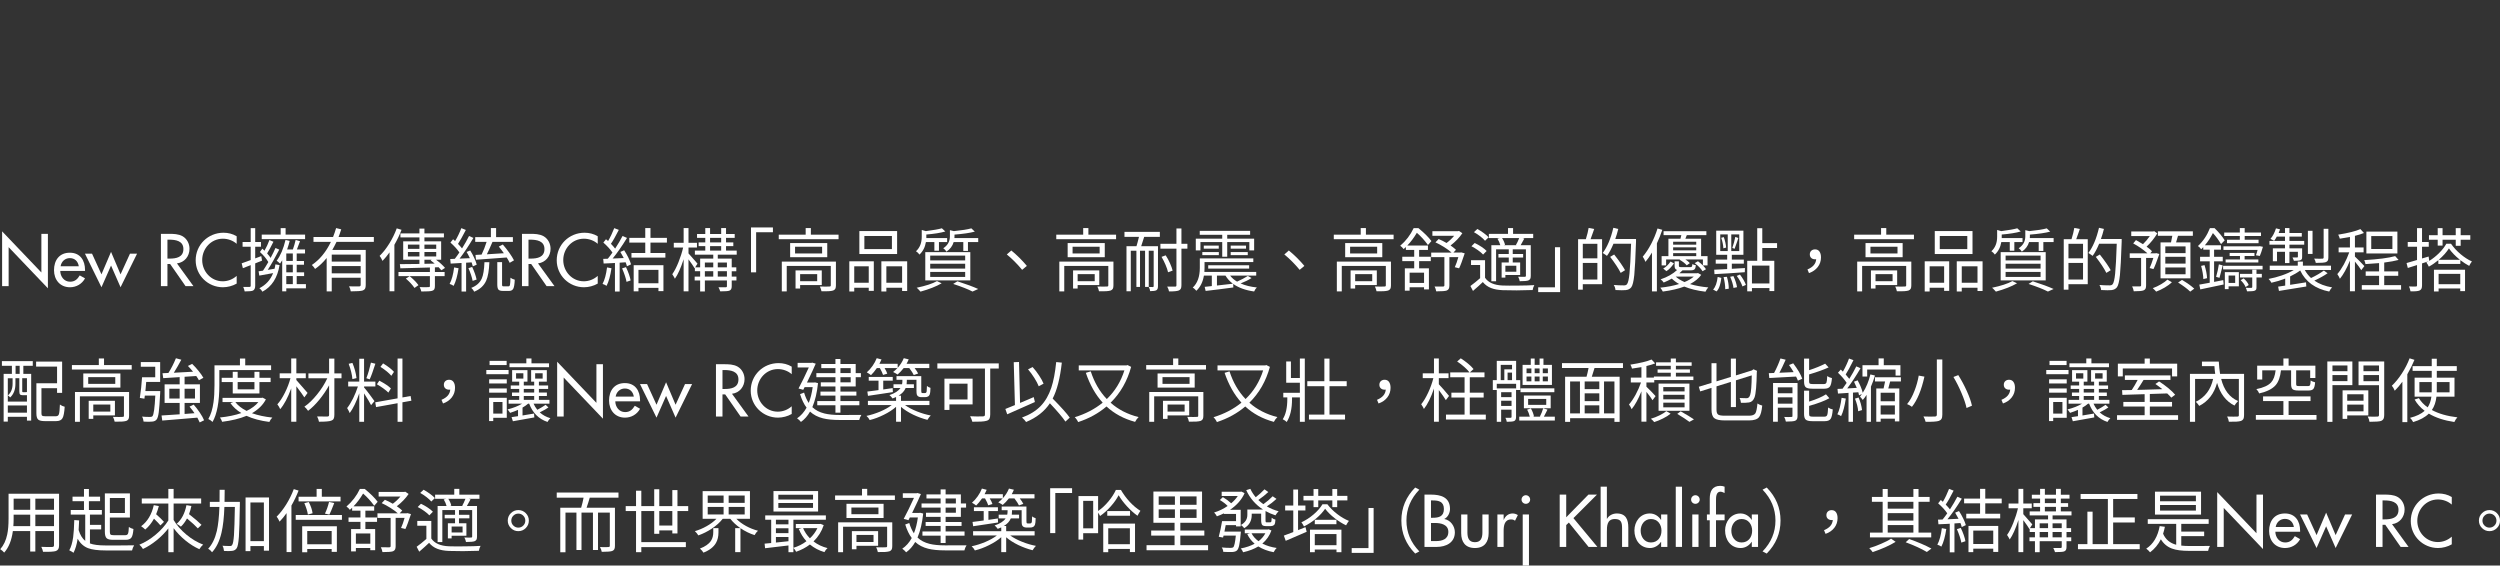 <?xml version="1.0" encoding="UTF-8"?>
<svg id="_圖層_1" data-name="圖層 1" xmlns="http://www.w3.org/2000/svg" viewBox="0 0 1081 244.523">
  <rect x="0" y="0" width="1081" height="244.523" fill="#333333" stroke="none"/>
  <defs>
    <style>
      .cls-1 {
        fill: #fff;
      }
    </style>
  </defs>
  <path class="cls-1" d="M.914,100.031l16.979,17.79v-16.709h2.82v23.549L3.733,106.871v16.859H.914v-23.699Z"/>
  <path class="cls-1" d="M26.053,117.16c.03,2.4,1.65,4.65,4.229,4.65,2.07,0,3.18-1.05,4.2-2.73l2.28,1.29c-1.32,2.43-3.78,3.84-6.51,3.84-4.29,0-6.9-3.24-6.9-7.38,0-4.32,2.31-7.56,6.84-7.56,4.47,0,6.57,3.3,6.57,7.47v.42h-10.709ZM34.063,115.12c-.33-2.1-1.71-3.51-3.87-3.51-2.1,0-3.66,1.5-3.99,3.51h7.86Z"/>
  <path class="cls-1" d="M43.873,118.63l4.14-9.72,4.11,9.72,4.08-8.94h3.061l-7.14,14.52-4.11-9.39-4.14,9.39-7.14-14.52h3.06l4.08,8.94Z"/>
  <path class="cls-1" d="M83.652,123.73h-3.42l-6.66-9.57h-1.17v9.57h-2.819v-22.619h3.42c2.01,0,4.17.03,5.97,1.05,1.89,1.11,2.97,3.24,2.97,5.4,0,3.24-2.16,5.94-5.43,6.33l7.14,9.84ZM72.402,111.82h.9c2.88,0,6-.54,6-4.14,0-3.54-3.36-4.05-6.15-4.05h-.75v8.189Z"/>
  <path class="cls-1" d="M102.341,105.431c-1.619-1.44-3.84-2.22-5.97-2.22-5.069,0-8.939,4.229-8.939,9.24,0,4.95,3.84,9.179,8.88,9.179,2.22,0,4.35-.84,6.029-2.34v3.33c-1.739,1.02-3.96,1.59-5.939,1.59-6.449,0-11.789-5.13-11.789-11.669,0-6.69,5.369-11.91,12.029-11.91,1.979,0,3.989.48,5.699,1.53v3.27Z"/>
  <path class="cls-1" d="M105.792,126.01c-.12-.66-.33-1.31-.63-1.95,1.42.04,2.329.04,2.729,0,.34,0,.511-.17.511-.51v-8.91l-3.391,1.32-.51-2.1c1.26-.42,2.56-.89,3.9-1.41v-5.76h-3.511v-2.04h3.511v-6h1.949v6h2.49v2.04h-2.49v5.04l2.61-.99.36,1.95c-.32.12-.811.315-1.471.585-.659.27-1.16.476-1.5.615v9.66c0,1.06-.319,1.76-.96,2.1-.56.24-1.76.36-3.6.36ZM113.472,126.13c-.32-.6-.76-1.1-1.319-1.5,2.839-1.459,4.819-3.64,5.939-6.54-1.48.3-3.47.66-5.97,1.08l-.3-1.86c.579-.1,1.21-.19,1.89-.27.64-.92,1.41-2.16,2.311-3.72-.881-1.54-2.091-2.99-3.631-4.35l1.051-1.44c.039.041.109.101.21.18.319.3.56.53.72.69.88-1.56,1.59-3.1,2.13-4.62l1.74.75c-1.141,2.3-2.051,3.98-2.73,5.04.64.72,1.141,1.37,1.5,1.95.9-1.68,1.601-3.11,2.101-4.29l1.649.69c-1.8,3.5-3.46,6.42-4.979,8.76.159-.02.42-.06.779-.12.94-.16,1.66-.28,2.16-.36.16-.6.28-1.23.36-1.89l1.8.3c-.88,5.5-3.35,9.34-7.41,11.52ZM113.172,103.39v-1.95h8.19v-2.79h2.13v2.79h8.43v1.95h-18.75ZM122.023,125.98v-13.44c-.341.58-.65,1.06-.931,1.44-.5-.5-.99-.91-1.47-1.23,1.64-2.18,2.92-5.18,3.84-9l1.8.42c-.26,1.08-.63,2.31-1.109,3.69h2.489c.5-1.42.9-2.79,1.2-4.11l1.891.54c-.141.36-.351.91-.631,1.65-.319.88-.56,1.52-.72,1.92h3.51v1.74h-3.6v3.24h3.15v1.62h-3.15v3.3h3.21v1.62h-3.21v3.48h3.99v1.8h-8.49v1.32h-1.77ZM123.792,112.84h2.82v-3.24h-2.82v3.24ZM123.792,117.76h2.82v-3.3h-2.82v3.3ZM123.792,122.86h2.82v-3.48h-2.82v3.48Z"/>
  <path class="cls-1" d="M141.252,126.01v-14.46c-1.5,1.88-3.17,3.46-5.01,4.74-.36-.6-.83-1.17-1.41-1.71,3.38-2.28,6.13-5.61,8.25-9.99h-7.53v-2.1h8.46c.54-1.38.979-2.67,1.32-3.87l2.22.54c-.02.06-.05.15-.09.27-.44,1.38-.8,2.4-1.08,3.06h15.271v2.1h-16.141c-.72,1.48-1.33,2.64-1.83,3.48h14.46v15.15c0,.68-.09,1.2-.27,1.56-.18.36-.51.63-.99.81-.72.26-2.46.39-5.22.39-.08-.64-.32-1.37-.72-2.19,1.119.06,2.449.08,3.989.06h.33c.46-.021.69-.23.69-.63v-3.12h-12.51v5.91h-2.19ZM143.443,113.11h12.51v-3.03h-12.51v3.03ZM143.443,118.18h12.51v-3.12h-12.51v3.12Z"/>
  <path class="cls-1" d="M168.432,125.95v-16.83c-.94,1.34-1.949,2.57-3.029,3.69-.48-1.04-.9-1.76-1.261-2.16,1.48-1.44,2.875-3.215,4.186-5.325,1.31-2.11,2.385-4.305,3.225-6.585l2.07.63c-.84,2.2-1.87,4.36-3.09,6.48v20.1h-2.101ZM182.172,126.04c-.14-.64-.38-1.271-.72-1.89,2.06.06,3.34.06,3.84,0,.24,0,.399-.035.48-.105.079-.07.119-.205.119-.405v-4.23h-13.59v-1.8h13.59v-1.95c-.22,0-.54.01-.96.03-5.76.18-9.7.29-11.819.33l-.21-1.8c2.439,0,5.26-.03,8.46-.09v-1.83h-7.021v-7.95h7.021v-1.71h-8.221v-1.71h8.221v-2.07h2.16v2.07h8.43v1.71h-8.43v1.71h7.229v7.95h-2.22c1.6,1.181,2.899,2.36,3.899,3.54l-1.59,1.02c-.26-.34-.66-.78-1.2-1.32l-1.59.06v2.01h4.2v1.8h-4.2v4.26c0,.62-.085,1.085-.255,1.395s-.485.535-.945.675c-.6.2-2.159.3-4.68.3ZM179.233,124.51c-.921-1.339-2.171-2.689-3.75-4.05l1.649-1.05c1.7,1.4,2.97,2.7,3.811,3.9l-1.71,1.2ZM176.382,107.62h4.98v-1.86h-4.98v1.86ZM176.382,110.89h4.98v-1.92h-4.98v1.92ZM183.523,107.62h5.1v-1.86h-5.1v1.86ZM183.523,110.89h5.1v-1.92h-5.1v1.92ZM183.523,114.07l4.439-.09c-.62-.52-1.21-.99-1.77-1.41l.479-.27h-3.149v1.77Z"/>
  <path class="cls-1" d="M196.153,123.61c-.461-.34-1.04-.62-1.74-.84.92-1.7,1.569-4.08,1.95-7.14l1.92.36c-.48,3.281-1.19,5.82-2.13,7.62ZM199.573,126.07v-12.36c-1.961.1-3.53.19-4.71.27l-.181-1.98,1.98-.09c.66-.84,1.32-1.76,1.979-2.76-.96-1.399-2.25-2.82-3.869-4.26l1.14-1.44c.14.1.33.27.57.51.14.12.239.21.3.27,1.02-1.68,1.92-3.54,2.7-5.58l1.949.78c-1.399,2.72-2.53,4.73-3.39,6.03.6.6,1.18,1.25,1.74,1.95,1.2-1.9,2.209-3.69,3.029-5.37l1.891.84c-2.12,3.54-4.11,6.521-5.97,8.94l4.439-.18c-.5-1.08-.97-1.98-1.41-2.7l1.561-.63c.619.96,1.194,2.02,1.725,3.18.53,1.16.895,2.141,1.095,2.94l-1.68.75c-.14-.56-.32-1.14-.54-1.74l-2.37.15v12.48h-1.979ZM204.373,121.45c-.341-1.7-.95-3.53-1.83-5.49l1.62-.54c.939,2,1.579,3.82,1.92,5.46l-1.71.57ZM205.033,126.13c-.261-.6-.681-1.15-1.26-1.65,2.22-.86,3.739-2.22,4.56-4.08.64-1.459,1.02-3.8,1.14-7.02h2.13c-.14,3.6-.6,6.26-1.38,7.98-.96,2.16-2.689,3.75-5.189,4.77ZM220.392,113.65c-.26-.58-.689-1.35-1.29-2.31-2.68.22-6.5.5-11.46.84-.84.06-1.45.1-1.83.12l-.21-2.07,2.641-.15c.819-1.68,1.54-3.51,2.16-5.49h-4.92v-2.04h6.779v-3.93h2.25v3.93h7.261v2.04h-8.82c-1.061,2.46-1.87,4.25-2.43,5.37,1.359-.1,3.56-.24,6.6-.42.34-.02.59-.03.75-.03-.58-.859-1.311-1.819-2.19-2.88l1.74-.9c.94,1.08,1.86,2.25,2.76,3.51.92,1.301,1.61,2.411,2.07,3.33l-1.86,1.08ZM217.542,125.8c-1.02,0-1.695-.195-2.025-.585-.33-.39-.494-1.145-.494-2.265v-9.6h2.069v9.6c0,.38.04.62.12.72.08.1.29.15.63.15h2.04c.32,0,.53-.22.63-.66.101-.44.17-1.47.21-3.09.42.36,1.04.65,1.86.87-.08,1.92-.29,3.21-.63,3.87-.341.66-.96.99-1.86.99h-2.55Z"/>
  <path class="cls-1" d="M239.772,123.73h-3.42l-6.66-9.57h-1.17v9.57h-2.819v-22.619h3.42c2.01,0,4.17.03,5.97,1.05,1.89,1.11,2.97,3.24,2.97,5.4,0,3.24-2.16,5.94-5.43,6.33l7.14,9.84ZM228.522,111.82h.9c2.88,0,6-.54,6-4.14,0-3.54-3.36-4.05-6.15-4.05h-.75v8.189Z"/>
  <path class="cls-1" d="M258.461,105.431c-1.619-1.44-3.84-2.22-5.97-2.22-5.069,0-8.939,4.229-8.939,9.24,0,4.95,3.84,9.179,8.88,9.179,2.22,0,4.35-.84,6.029-2.34v3.33c-1.739,1.02-3.96,1.59-5.939,1.59-6.45,0-11.789-5.13-11.789-11.669,0-6.69,5.369-11.91,12.029-11.91,1.979,0,3.989.48,5.699,1.53v3.27Z"/>
  <path class="cls-1" d="M262.273,123.61c-.461-.34-1.04-.62-1.74-.84.92-1.7,1.569-4.08,1.95-7.14l1.92.36c-.48,3.281-1.19,5.82-2.13,7.62ZM265.903,126.07v-12.36c-.341.02-.84.05-1.5.09-1.58.081-2.711.13-3.391.15l-.18-2.01c.4,0,1.06-.02,1.98-.06.619-.74,1.29-1.63,2.01-2.67-.881-1.34-2.19-2.78-3.93-4.32l1.14-1.44c.199.16.5.42.899.78,1.021-1.74,1.91-3.6,2.671-5.58l1.979.75c-1.42,2.8-2.561,4.811-3.42,6.03.7.7,1.31,1.39,1.83,2.07,1.24-1.9,2.31-3.72,3.21-5.46l1.92.84c-2.24,3.641-4.311,6.61-6.21,8.91.16,0,.41-.01.75-.03,1.78-.06,3.13-.12,4.05-.18-.5-.98-.99-1.86-1.47-2.64l1.65-.72c.659,1,1.26,2.05,1.8,3.15.579,1.18.97,2.16,1.17,2.94l-1.771.84c-.12-.54-.31-1.12-.569-1.74l-2.58.18v12.48h-2.04ZM270.913,121.87c-.28-1.56-.92-3.5-1.92-5.82l1.68-.54c1.061,2.24,1.729,4.16,2.01,5.76l-1.77.6ZM273.042,111.4v-2.01h5.97v-4.5h-6.899v-2.04h6.899v-4.23h2.25v4.23h7.11v2.04h-7.11v4.5h6.45v2.01h-14.67ZM274.002,125.98v-11.31h12.87v11.22h-2.16v-1.41h-8.64v1.5h-2.07ZM276.073,122.47h8.64v-5.79h-8.64v5.79Z"/>
  <path class="cls-1" d="M302.743,126.01v-4.74h-2.37v-1.68h2.37v-2.31h-2.28v-1.47l-.12.18c-.5-.879-1.38-2.16-2.64-3.84v13.83h-2.1v-13.89c-1.221,3.8-2.48,6.61-3.78,8.43-.141-.36-.461-.92-.96-1.68-.08-.12-.141-.21-.181-.27.92-1.279,1.82-3.02,2.7-5.22.86-2.14,1.53-4.25,2.011-6.33h-4.051v-2.04h4.261v-6.36h2.1v6.36h3.66v2.04h-3.66v2.55c.58.6,1.83,2.021,3.75,4.26.08.08.13.13.15.15l-1.021,1.62h2.16v-3.78h5.67v-1.71h-7.95v-1.74h4.5v-1.95h-2.88v-1.62h2.88v-1.95h-3.569v-1.68h3.569v-2.55h2.07v2.55h4.8v-2.55h2.1v2.55h3.75v1.68h-3.75v1.95h3.15v1.62h-3.15v1.95h4.62v1.74h-8.189v1.71h6.03v3.78h1.979v1.68h-1.979v2.31h2.039v1.68h-2.039v2.46c0,.54-.075.96-.226,1.26-.149.3-.415.53-.795.69-.54.2-1.86.3-3.96.3-.18-.62-.431-1.21-.75-1.77h3.15c.34,0,.51-.16.51-.48v-2.46h-9.54v4.74h-2.04ZM304.783,115.6h3.63v-2.07h-3.63v2.07ZM304.783,119.59h3.63v-2.31h-3.63v2.31ZM307.033,104.8h4.8v-1.95h-4.8v1.95ZM307.033,108.37h4.8v-1.95h-4.8v1.95ZM310.363,115.6h3.96v-2.07h-3.96v2.07ZM310.363,119.59h3.96v-2.31h-3.96v2.31Z"/>
  <path class="cls-1" d="M324.733,117.76v-19.41h9.479v2.07h-7.26v17.34h-2.22Z"/>
  <path class="cls-1" d="M336.733,103.42v-1.95h11.64v-2.85h2.25v2.85h11.97v1.95h-25.859ZM338.052,126.01v-12.9h23.4v10.26c0,.62-.08,1.1-.24,1.44-.18.36-.5.63-.96.81-.44.14-1.09.24-1.95.3-.56.02-1.59.03-3.09.03-.16-.761-.4-1.451-.72-2.07,2.16.06,3.54.06,4.14,0,.24,0,.4-.04.48-.12.079-.08.12-.229.12-.45v-8.31h-19.051v11.01h-2.13ZM341.653,111.22v-6.12h16.05v6.12h-16.05ZM343.783,109.6h11.7v-2.91h-11.7v2.91ZM343.993,124.75v-7.83h11.34v6.33h-9.36v1.5h-1.979ZM345.972,121.6h7.381v-3.06h-7.381v3.06Z"/>
  <path class="cls-1" d="M367.243,126.04v-13.05h10.59v12.78h-2.189v-1.35h-6.271v1.62h-2.13ZM369.373,122.26h6.271v-7.11h-6.271v7.11ZM371.592,109.84v-9.93h16.32v9.93h-16.32ZM373.752,107.71h11.91v-5.67h-11.91v5.67ZM381.103,126.04v-13.05h11.159v12.84h-2.189v-1.41h-6.811v1.62h-2.159ZM383.262,122.26h6.811v-7.11h-6.811v7.11Z"/>
  <path class="cls-1" d="M397.573,110.08c-.4-.58-.9-1.06-1.5-1.44,1.66-1.52,2.49-3.6,2.49-6.24v-2.97l1.77.51c3.26-.42,5.569-.83,6.93-1.23l1.5,1.38c-2.08.6-4.819,1.041-8.22,1.32v1.53h9v1.74h-3.54v3.75h-1.979v-3.75h-3.66c-.36,2.22-1.29,4.02-2.79,5.4ZM398.023,126.1c-.061-.06-.15-.161-.271-.3-.641-.72-1.1-1.18-1.38-1.38,3.859-.8,6.79-1.76,8.79-2.88l2.01.96c-2.399,1.38-5.45,2.58-9.149,3.6ZM400.092,121.24v-12.21h19.471v12.21h-19.471ZM402.222,112.6h15.12v-2.07h-15.12v2.07ZM402.222,116.14h15.12v-2.1h-15.12v2.1ZM402.222,119.74h15.12v-2.16h-15.12v2.16ZM409.243,108.82c-.36-.62-.82-1.11-1.38-1.47,1.92-1.26,2.88-2.98,2.88-5.16v-2.67l1.71.42c3.42-.34,5.94-.74,7.56-1.2l1.5,1.41c-2.08.56-5.01.99-8.79,1.29v.81c0,.3-.01.53-.029.69h10.29v1.74h-4.44v3.81h-2.01v-3.81h-4.17c-.5,1.7-1.54,3.08-3.12,4.14ZM420.523,126.07c-1.92-1-4.71-2.1-8.37-3.3l1.83-1.14c3.84,1.24,6.84,2.35,9,3.33l-2.46,1.11Z"/>
  <path class="cls-1" d="M441.972,116.68c-2.08-2.52-4.29-4.74-6.63-6.66l1.95-1.71c2.4,1.96,4.64,4.18,6.72,6.66l-2.04,1.71Z"/>
  <path class="cls-1" d="M456.733,103.42v-1.95h11.64v-2.85h2.25v2.85h11.97v1.95h-25.859ZM458.052,126.01v-12.9h23.4v10.26c0,.62-.08,1.1-.24,1.44-.18.36-.5.63-.96.81-.44.14-1.09.24-1.95.3-.56.02-1.59.03-3.09.03-.16-.761-.4-1.451-.72-2.07,2.16.06,3.54.06,4.14,0,.24,0,.4-.04.48-.12.079-.08.12-.229.12-.45v-8.31h-19.051v11.01h-2.13ZM461.653,111.22v-6.12h16.05v6.12h-16.05ZM463.783,109.6h11.7v-2.91h-11.7v2.91ZM463.993,124.75v-7.83h11.34v6.33h-9.36v1.5h-1.979ZM465.972,121.6h7.381v-3.06h-7.381v3.06Z"/>
  <path class="cls-1" d="M487.092,125.95v-19.5h4.32c.26-.8.62-2.14,1.08-4.02h-6.271v-2.16h15.301v2.16h-6.78c-.521,1.7-.95,3.04-1.29,4.02h7.26v17.31c0,.94-.25,1.53-.75,1.77-.46.24-1.34.36-2.64.36-.061-.581-.261-1.181-.601-1.8.54.02,1.13.03,1.771.03.24-.021.36-.14.36-.36v-15.33h-2.131v15.63h-1.59v-15.63h-2.189v15.63h-1.561v-15.63h-2.43v17.52h-1.86ZM505.483,126.01c-.101-.66-.36-1.35-.78-2.07,1.8.04,2.92.04,3.36,0,.239,0,.404-.045.494-.135.091-.09.136-.255.136-.495v-15.78h-6.931v-2.1h6.931v-6.63h2.16v6.63h2.579v2.1h-2.579v15.78c0,.66-.086,1.16-.256,1.5-.17.34-.455.6-.854.78-.72.3-2.141.44-4.26.42ZM505.063,117.73c-.181-.88-.54-1.95-1.08-3.21-.521-1.22-1.101-2.37-1.74-3.45l1.8-.66c.68,1.02,1.295,2.15,1.845,3.39.55,1.241.936,2.31,1.155,3.21l-1.979.72Z"/>
  <path class="cls-1" d="M542.292,126.04c-3.72-.521-6.74-1.61-9.06-3.27l.06,1.53c-4.92.66-8.91,1.16-11.97,1.5l-.42-1.77c.34-.04.909-.1,1.71-.18.6-.06,1.06-.11,1.38-.15v-4.53h-3.42c-.461,2.78-1.551,4.97-3.271,6.57-.14-.2-.375-.45-.705-.75-.329-.3-.614-.51-.854-.63,2.04-1.9,3.06-4.75,3.06-8.55v-4.08h23.13v1.59h-21.09v2.55c0,.34-.02.88-.06,1.62v.09h22.41v1.59h-11.28c.739,1,1.74,1.871,3,2.61,1.74-.78,3.29-1.6,4.65-2.46l1.619.9c-1.26.82-2.84,1.6-4.739,2.34,1.939.88,4.279,1.459,7.02,1.74-.46.42-.851,1-1.17,1.74ZM528.493,111.01v-6.33h-9.42v3.6h-2.01v-5.07h11.43v-1.68h-9.72v-1.71h21.779v1.71h-9.899v1.68h11.64v5.07h-2.07v-3.6h-9.569v6.33h-2.16ZM519.882,110.32v-1.32h7.141v1.32h-7.141ZM520.512,107.53v-1.32h6.48v1.32h-6.48ZM522.432,116.14v-1.44h17.7v1.44h-17.7ZM526.212,123.46c2.24-.28,4.53-.54,6.87-.78-1.36-1.04-2.42-2.21-3.18-3.51h-3.69v4.29ZM532.153,107.53v-1.32h6.63v1.32h-6.63ZM532.153,110.32v-1.32h7.38v1.32h-7.38Z"/>
  <path class="cls-1" d="M561.972,116.68c-2.08-2.52-4.29-4.74-6.63-6.66l1.95-1.71c2.4,1.96,4.64,4.18,6.72,6.66l-2.04,1.71Z"/>
  <path class="cls-1" d="M576.733,103.42v-1.95h11.64v-2.85h2.25v2.85h11.97v1.95h-25.859ZM578.052,126.01v-12.9h23.4v10.26c0,.62-.08,1.1-.24,1.44-.18.36-.5.63-.96.81-.44.14-1.09.24-1.95.3-.56.02-1.59.03-3.09.03-.16-.761-.4-1.451-.72-2.07,2.16.06,3.54.06,4.14,0,.24,0,.4-.04.48-.12.079-.08.12-.229.12-.45v-8.31h-19.051v11.01h-2.13ZM581.653,111.22v-6.12h16.05v6.12h-16.05ZM583.783,109.6h11.7v-2.91h-11.7v2.91ZM583.993,124.75v-7.83h11.34v6.33h-9.36v1.5h-1.979ZM585.972,121.6h7.381v-3.06h-7.381v3.06Z"/>
  <path class="cls-1" d="M607.453,125.68v-9.66h4.05v-3.12h-5.16v-1.89h5.16v-2.94h-3.6v-1.26c-.32.3-.65.6-.99.9-.38-.56-.87-1.04-1.47-1.44,2.479-2.12,4.42-4.66,5.819-7.62h2.07c2.479,2.021,4.35,3.88,5.61,5.58l-1.5,1.71c-1.44-2-3.041-3.76-4.8-5.28-1.241,2.12-2.621,3.96-4.141,5.52h8.94v1.89h-3.811v2.94h5.04v1.89h-5.04v3.12h4.23v9.12h-2.101v-.93h-6.239v1.47h-2.07ZM609.523,122.35h6.239v-4.44h-6.239v4.44ZM621.012,125.98c-.1-.68-.33-1.38-.689-2.1,1.08.02,2.29.03,3.63.03.399-.021.6-.2.6-.54v-12.18h-5.699v-1.98h8.79c-.801-.74-1.851-1.52-3.15-2.34-1.301-.82-2.57-1.51-3.811-2.07l1.381-1.44c1.14.46,2.279,1.03,3.42,1.71,1.22-.9,2.319-1.939,3.3-3.12h-9.42v-1.98h11.069l.421-.12,1.47.99c-1.26,1.88-2.96,3.65-5.101,5.31.88.6,1.66,1.22,2.341,1.86l-1.11,1.2h2.97l.36-.09,1.56.42c-1.04,3.16-1.85,5.32-2.43,6.48l-1.86-.48c.58-1.28,1.09-2.73,1.53-4.35h-3.87v12.21c0,.62-.085,1.1-.255,1.44-.17.34-.465.6-.885.78-.641.24-2.16.36-4.561.36Z"/>
  <path class="cls-1" d="M636.913,125.8l-1.11-2.13c1.54-1.14,2.94-2.27,4.2-3.39v-5.7h-3.93v-2.07h6.06v7.59c1.4,2.08,3.931,3.2,7.59,3.36,1.721.06,3.971.07,6.75.03,2.92-.02,5.24-.09,6.96-.21-.38.72-.62,1.43-.72,2.13-4.859.18-9.18.2-12.96.06-2-.081-3.68-.39-5.04-.93-1.42-.56-2.6-1.42-3.54-2.58-1,.98-2.42,2.26-4.26,3.84ZM641.292,110.08c-.5-.56-1.24-1.19-2.22-1.89-.92-.66-1.86-1.23-2.82-1.71l1.41-1.41c.979.46,1.939,1,2.88,1.62,1,.66,1.76,1.271,2.28,1.83l-1.53,1.56ZM642.132,104.11c-.479-.58-1.17-1.22-2.069-1.92-.9-.7-1.811-1.3-2.73-1.8l1.47-1.38c.92.5,1.83,1.08,2.73,1.74.96.7,1.68,1.32,2.16,1.86l-1.561,1.5ZM644.863,121.63v-15.6h3.87c-.221-.9-.63-1.84-1.23-2.82l1.021-.27h-4.74v-1.8h8.28v-2.52h2.189v2.52h8.7v1.8h-4.62l.78.21c-.66,1.24-1.19,2.2-1.59,2.88h4.38v13.2c0,.58-.07,1.015-.21,1.305-.141.29-.4.525-.78.705-.561.24-1.82.36-3.78.36-.1-.6-.33-1.25-.689-1.95,1.399.06,2.37.07,2.91.03.3,0,.449-.15.449-.45v-11.43h-5.699v2.04h4.5v1.53h-4.5v2.13h3.21v5.4h-6.391v1.14h-1.62v-6.54h3.091v-2.13h-4.471v-1.53h4.471v-2.04h-5.49v13.83h-2.04ZM650.233,106.03h5.58l-.33-.09c.479-.8.949-1.8,1.41-3h-7.41c.64.96,1.069,1.94,1.29,2.94l-.54.15ZM650.922,117.49h4.74v-2.58h-4.74v2.58Z"/>
  <path class="cls-1" d="M665.113,126.31v-2.07h7.26v-17.34h2.22v19.41h-9.479Z"/>
  <path class="cls-1" d="M682.363,125.26v-21.84h3.359c.601-1.939,1-3.56,1.2-4.86l2.4.45c-.08.24-.21.621-.391,1.14-.52,1.541-.91,2.63-1.17,3.27h4.98v19.47h-8.34v2.37h-2.04ZM684.403,111.7h6.3v-6.27h-6.3v6.27ZM684.403,120.88h6.3v-7.2h-6.3v7.2ZM698.533,125.41c-.08-.82-.33-1.55-.75-2.19,1.3.12,2.779.18,4.439.18.58,0,.99-.15,1.23-.45.5-.52.88-2.08,1.14-4.68.26-2.56.49-6.85.69-12.87h-7.62c-.92,2.22-1.86,3.97-2.82,5.25-.26-.24-.87-.66-1.83-1.26,1.96-2.58,3.49-6.21,4.591-10.89l2.13.51c-.381,1.56-.811,3-1.29,4.32h8.97v1.14c-.24,7.04-.49,11.86-.75,14.46-.3,2.82-.74,4.59-1.32,5.31-.56.7-1.35,1.1-2.37,1.2-.82.1-2.3.09-4.439-.03ZM700.783,118c-.92-1.86-2.44-4.17-4.561-6.93l1.74-1.02c2.2,2.8,3.77,5.061,4.71,6.78l-1.89,1.17Z"/>
  <path class="cls-1" d="M714.313,126.01v-16.8c-.94,1.58-1.881,2.92-2.82,4.02-.3-.8-.69-1.55-1.17-2.25,1.279-1.5,2.49-3.33,3.63-5.49,1.12-2.14,2.04-4.37,2.76-6.69l2.07.57c-.7,2.08-1.48,4.03-2.34,5.85v20.79h-2.13ZM737.443,126.13c-3.54-.42-6.591-1.16-9.15-2.22-2.561.96-5.66,1.68-9.3,2.16-.16-.38-.521-.94-1.08-1.68,3.08-.32,5.79-.85,8.13-1.59-1.2-.66-2.25-1.44-3.149-2.34-1.041.6-2.211,1.17-3.511,1.71-.38-.58-.83-1.04-1.35-1.38,2.96-1,5.34-2.35,7.14-4.05-.4-.12-.68-.325-.84-.615-.16-.29-.24-.705-.24-1.245v-1.89h1.86v1.89c0,.26.069.43.21.51.14.08.46.12.96.12h3.72c.36,0,.595-.075.705-.225.11-.15.185-.515.226-1.095.379.22.89.39,1.529.51-.08.86-.274,1.44-.585,1.74-.31.3-.854.45-1.635.45h-3.57c-.34.38-.779.8-1.319,1.26h7.62l.39-.09,1.41.78c-1.061,1.521-2.681,2.85-4.86,3.99,2.34.7,4.98,1.18,7.92,1.44-.439.46-.85,1.08-1.229,1.86ZM718.483,114.76v-4.02h2.939v-7.5h5.221c.039-.18.1-.445.18-.795.079-.35.14-.604.18-.765h-7.68v-1.71h18.51v1.71h-8.46c-.28.72-.49,1.24-.63,1.56h6.81v7.5h2.79v4.02h-2.01v-2.58h-7.59c.859.56,1.51,1.09,1.95,1.59l-1.351.96c-.74-.88-1.76-1.67-3.06-2.37l.24-.18h-6.091v2.58h-1.949ZM720.552,117.25l-1.38-1.14c1.16-.62,2.221-1.63,3.181-3.03l1.47.81c-1.08,1.56-2.171,2.68-3.271,3.36ZM723.462,105.79h9.99v-1.26h-9.99v1.26ZM723.462,108.25h9.99v-1.29h-9.99v1.29ZM723.462,110.74h9.99v-1.29h-9.99v1.29ZM728.382,121.96c1.66-.68,3-1.47,4.021-2.37h-7.83c.92.86,2.189,1.65,3.81,2.37ZM736.182,117.28c-.7-1.14-1.829-2.31-3.39-3.51l1.41-.81c1.56,1.16,2.72,2.31,3.479,3.45l-1.5.87Z"/>
  <path class="cls-1" d="M742.243,126.01l-1.5-.81c1.02-1.08,1.68-2.9,1.979-5.46l1.591.42c-.181,1.36-.4,2.45-.66,3.27-.341,1.12-.811,1.98-1.41,2.58ZM741.342,118.54l-.12-1.92c.521-.02,1.391-.06,2.61-.12,1.3-.08,2.3-.13,3-.15v-2.34h-4.95v-1.77h4.95v-2.07h-4.74v-10.44h11.761v10.44h-5.011v2.07h5.19v1.77h-5.19v2.22c1.22-.06,3.11-.17,5.67-.33l-.06,1.8c-4.46.34-8.83.62-13.11.84ZM743.833,108.55h3.24v-7.2h-3.24v7.2ZM745.182,107.38c-.08-1.5-.39-3.02-.93-4.56l1.11-.3c.56,1.52.899,3.03,1.02,4.53l-1.2.33ZM745.993,125.05c0-1.56-.24-3.3-.72-5.22l1.439-.15c.54,1.82.811,3.54.811,5.16l-1.53.21ZM749.563,124.51c-.161-1.36-.641-2.97-1.44-4.83l1.41-.3c.819,1.76,1.34,3.36,1.56,4.8l-1.529.33ZM748.603,108.55h3.449v-7.2h-3.449v7.2ZM750.042,107.59l-.99-.39c.54-1.56.97-3.15,1.29-4.77l1.32.48c-.12.34-.3.89-.54,1.65-.5,1.48-.86,2.49-1.08,3.03ZM753.432,123.85c-.46-1.4-1.279-2.92-2.46-4.56l1.381-.57c1.22,1.6,2.079,3.09,2.579,4.47l-1.5.66ZM755.502,125.98v-13.2h4.32v-14.1h2.189v6.45h6.391v2.1h-6.391v5.55h5.19v13.08h-2.1v-1.29h-7.561v1.41h-2.04ZM757.542,122.56h7.561v-7.71h-7.561v7.71Z"/>
  <path class="cls-1" d="M782.203,118.09l-.66-1.59c2.38-.979,3.64-2.45,3.78-4.41-.12.021-.29.03-.51.03-.641,0-1.17-.18-1.591-.54-.439-.38-.659-.91-.659-1.59s.229-1.219.689-1.62c.42-.36.95-.54,1.59-.54.82,0,1.45.31,1.891.93.439.621.66,1.46.66,2.52,0,1.601-.471,3-1.41,4.2-.921,1.18-2.181,2.05-3.78,2.61Z"/>
  <path class="cls-1" d="M801.733,103.42v-1.95h11.64v-2.85h2.25v2.85h11.97v1.95h-25.859ZM803.052,126.01v-12.9h23.4v10.26c0,.62-.08,1.1-.24,1.44-.18.36-.5.63-.96.81-.44.14-1.09.24-1.95.3-.56.02-1.59.03-3.09.03-.16-.761-.4-1.451-.72-2.07,2.16.06,3.54.06,4.14,0,.24,0,.4-.04.48-.12.079-.08.12-.229.12-.45v-8.31h-19.051v11.01h-2.13ZM806.653,111.22v-6.12h16.05v6.12h-16.05ZM808.783,109.6h11.7v-2.91h-11.7v2.91ZM808.993,124.75v-7.83h11.34v6.33h-9.36v1.5h-1.979ZM810.972,121.6h7.381v-3.06h-7.381v3.06Z"/>
  <path class="cls-1" d="M832.243,126.04v-13.05h10.59v12.78h-2.189v-1.35h-6.271v1.62h-2.13ZM834.373,122.26h6.271v-7.11h-6.271v7.11ZM836.592,109.84v-9.93h16.32v9.93h-16.32ZM838.752,107.71h11.91v-5.67h-11.91v5.67ZM846.103,126.04v-13.05h11.159v12.84h-2.189v-1.41h-6.811v1.62h-2.159ZM848.262,122.26h6.811v-7.11h-6.811v7.11Z"/>
  <path class="cls-1" d="M862.573,110.08c-.4-.58-.9-1.06-1.5-1.44,1.66-1.52,2.49-3.6,2.49-6.24v-2.97l1.77.51c3.26-.42,5.569-.83,6.93-1.23l1.5,1.38c-2.08.6-4.819,1.041-8.22,1.32v1.53h9v1.74h-3.54v3.75h-1.979v-3.75h-3.66c-.36,2.22-1.29,4.02-2.79,5.4ZM863.023,126.1c-.061-.06-.15-.161-.271-.3-.641-.72-1.1-1.18-1.38-1.38,3.859-.8,6.79-1.76,8.79-2.88l2.01.96c-2.399,1.38-5.45,2.58-9.149,3.6ZM865.092,121.24v-12.21h19.471v12.21h-19.471ZM867.222,112.6h15.12v-2.07h-15.12v2.07ZM867.222,116.14h15.12v-2.1h-15.12v2.1ZM867.222,119.74h15.12v-2.16h-15.12v2.16ZM874.243,108.82c-.36-.62-.82-1.11-1.38-1.47,1.92-1.26,2.88-2.98,2.88-5.16v-2.67l1.71.42c3.42-.34,5.94-.74,7.56-1.2l1.5,1.41c-2.08.56-5.01.99-8.79,1.29v.81c0,.3-.01.53-.029.69h10.29v1.74h-4.44v3.81h-2.01v-3.81h-4.17c-.5,1.7-1.54,3.08-3.12,4.14ZM885.523,126.07c-1.92-1-4.71-2.1-8.37-3.3l1.83-1.14c3.84,1.24,6.84,2.35,9,3.33l-2.46,1.11Z"/>
  <path class="cls-1" d="M892.363,125.26v-21.84h3.359c.601-1.939,1-3.56,1.2-4.86l2.4.45c-.08.24-.21.621-.391,1.14-.52,1.541-.91,2.63-1.17,3.27h4.98v19.47h-8.34v2.37h-2.04ZM894.403,111.7h6.3v-6.27h-6.3v6.27ZM894.403,120.88h6.3v-7.2h-6.3v7.2ZM908.533,125.41c-.08-.82-.33-1.55-.75-2.19,1.3.12,2.779.18,4.439.18.58,0,.99-.15,1.23-.45.5-.52.88-2.08,1.14-4.68.26-2.56.49-6.85.69-12.87h-7.62c-.92,2.22-1.86,3.97-2.82,5.25-.26-.24-.87-.66-1.83-1.26,1.96-2.58,3.49-6.21,4.591-10.89l2.13.51c-.381,1.56-.811,3-1.29,4.32h8.97v1.14c-.24,7.04-.49,11.86-.75,14.46-.3,2.82-.74,4.59-1.32,5.31-.56.7-1.35,1.1-2.37,1.2-.82.1-2.3.09-4.439-.03ZM910.783,118c-.92-1.86-2.44-4.17-4.561-6.93l1.74-1.02c2.2,2.8,3.77,5.061,4.71,6.78l-1.89,1.17Z"/>
  <path class="cls-1" d="M922.632,125.95c-.12-.74-.35-1.44-.689-2.1,1.76.04,2.859.04,3.3,0,.38,0,.57-.16.57-.48v-11.85h-4.92v-1.98h7.649c-1.72-1.58-3.771-3.01-6.149-4.29l1.199-1.44c.78.42,1.79,1.01,3.03,1.77,1.04-1,2.029-2.17,2.97-3.51h-8.04v-1.98h9.45l.45-.15,1.38.96c-1.32,2.16-2.87,4.08-4.65,5.76,1,.7,1.78,1.35,2.341,1.95l-.721.93h2.19l.33-.09,1.38.36c-.021.08-.06.2-.12.36-1.08,3.101-1.89,5.16-2.43,6.18l-1.65-.45c.52-1.12,1.06-2.58,1.62-4.38h-3.15v11.88c0,.62-.08,1.09-.239,1.41-.16.34-.45.59-.87.75-.601.26-2.01.39-4.23.39ZM932.323,126.1c-.261-.34-.75-.84-1.47-1.5,1.199-.42,2.39-.98,3.569-1.68,1.2-.7,2.12-1.37,2.76-2.01l1.95,1.14c-.82.78-1.855,1.541-3.104,2.28-1.25.74-2.485,1.33-3.705,1.77ZM934.212,120.34v-15.54h4.53c.24-1.02.43-1.97.57-2.85h-6.24v-1.92h15.12v1.92h-6.42c-.221.78-.501,1.73-.841,2.85h6.211v15.54h-12.931ZM936.283,109.45h8.76v-2.91h-8.76v2.91ZM936.283,113.98h8.76v-2.94h-8.76v2.94ZM936.283,118.6h8.76v-2.94h-8.76v2.94ZM947.052,126.1c-1.26-1.22-3.01-2.53-5.25-3.93l1.681-1.14c2.199,1.28,3.97,2.541,5.31,3.78l-1.74,1.29Z"/>
  <path class="cls-1" d="M951.403,125.14l-.42-2.07c1.479-.24,2.979-.51,4.5-.81v-9.27h-4.17v-1.95h4.17v-3.09h-2.79v-1.08c-.3.3-.601.6-.9.9-.44-.6-.91-1.06-1.41-1.38,2.24-2.06,3.97-4.64,5.19-7.74h2.01c1.92,1.88,3.38,3.641,4.38,5.28l-1.59,1.62c-1.061-1.8-2.23-3.39-3.51-4.77-1.001,1.98-2.16,3.74-3.48,5.28h6.96v1.89h-2.97v3.09h3.75v1.95h-3.75v8.91l3.96-.78.18,1.89c-1.38.3-3.43.73-6.149,1.29-1.86.4-3.181.68-3.96.84ZM952.722,120.67c-.04-1.62-.359-3.52-.96-5.7l1.471-.33c.64,2.02,1.01,3.9,1.109,5.64l-1.62.39ZM959.712,120.13l-1.47-.42c.52-1.78.92-3.58,1.2-5.4l1.649.45c-.06.26-.16.66-.3,1.2-.479,2.021-.84,3.41-1.08,4.17ZM961.273,116.5v-1.56h17.069v1.56h-17.069ZM977.143,110.68l-1.681-.3c.28-.72.521-1.49.72-2.31h-14.76v-1.56h15.36l.36-.06,1.35.27c-.5,1.74-.95,3.06-1.35,3.96ZM962.953,105.16v-1.5h5.55v-1.62h-6.75v-1.5h6.75v-1.92h2.101v1.92h7.05v1.5h-7.05v1.62h6v1.5h-13.65ZM962.023,125.02v-7.35h6.06v6.15h-4.439v1.2h-1.62ZM962.353,113.5v-1.32h6.21v-1.5h-4.471v-1.32h10.74v1.32h-4.26v1.5h5.939v1.32h-14.159ZM963.643,122.35h2.85v-3.21h-2.85v3.21ZM971.623,125.98c-.08-.44-.26-.95-.54-1.53.74.02,1.54.03,2.4.03.26-.02.39-.14.39-.36v-4.14h-5.31v-1.56h5.31v-1.8h1.83v1.8h2.31v1.56h-2.31v4.17c0,.48-.05.82-.15,1.02-.12.24-.35.42-.689.54-.44.18-1.521.27-3.24.27ZM970.993,124.12c-.4-1-1.11-1.99-2.13-2.97l1.29-.78c1.1.98,1.83,1.94,2.189,2.88l-1.35.87Z"/>
  <path class="cls-1" d="M1007.143,126.07c-6.061-1.22-10.241-4.26-12.54-9.12-1.181.9-2.631,1.76-4.351,2.58v3.63c.74-.12,1.891-.3,3.45-.54,1.52-.24,2.659-.42,3.42-.54l.12,1.8-11.82,1.92-.359-1.86c.899-.12,1.92-.27,3.06-.45v-3.03c-1.88.74-3.87,1.34-5.97,1.8-.24-.52-.65-1.069-1.23-1.65,1.939-.36,3.87-.87,5.79-1.53,2.021-.7,3.73-1.48,5.13-2.34h-10.41v-1.86h12.12v-1.77h2.221v1.77h12.149v1.86h-11.34c.7,1.28,1.6,2.44,2.7,3.48,2.26-1.08,4.11-2.16,5.55-3.24l1.62,1.17c-1.62,1.121-3.53,2.18-5.73,3.18,2.061,1.44,4.62,2.419,7.681,2.94-.44.42-.86,1.02-1.26,1.8ZM988.033,113.74v-4.86h-3.45v4.08h-1.8v-5.58h5.25v-1.59h-6.72v-1.62h6.72v-1.86h-3.54c-.38.72-.761,1.33-1.14,1.83-.221-.16-.701-.42-1.44-.78-.06-.04-.11-.07-.15-.09,1.021-1.2,1.811-2.71,2.37-4.53l1.771.42c-.08.22-.21.55-.391.99-.1.26-.18.46-.239.6h2.76v-2.13h1.92v2.13h5.34v1.56h-5.34v1.86h6.39v1.62h-6.39v1.59h5.49v3.63c0,.46-.041.78-.12.96-.101.24-.311.42-.63.54-.4.18-1.341.27-2.82.27-.06-.28-.24-.72-.54-1.32-.021-.06-.04-.1-.06-.12,1.06.041,1.729.041,2.01,0,.22,0,.33-.109.33-.33v-2.13h-3.66v4.86h-1.92ZM997.932,109.81v-10.02h2.011v10.02h-2.011ZM1001.353,113.68c-.101-.58-.33-1.2-.69-1.86,1.68.06,2.859.07,3.54.03.36-.02.54-.19.54-.51v-12.42h2.04v12.42c0,.581-.08,1.02-.24,1.32-.16.3-.45.53-.87.69-.56.22-2,.33-4.319.33Z"/>
  <path class="cls-1" d="M1016.113,125.95v-13.26c-1.4,3.44-2.851,6.06-4.351,7.86-.16-.5-.529-1.18-1.109-2.04.92-1.04,1.869-2.439,2.85-4.2.92-1.72,1.69-3.45,2.311-5.19h-4.591v-2.1h4.891v-4.56c-1.08.22-2.54.47-4.38.75-.12-.52-.351-1.1-.69-1.74,4.34-.7,7.54-1.5,9.601-2.4l1.529,1.68c-.94.4-2.24.81-3.899,1.23v5.04h3.75v2.1h-3.75v1.83c.42.36,1.14,1.06,2.159,2.1.92.94,1.561,1.61,1.921,2.01l-1.351,1.77c-.521-.92-1.43-2.16-2.729-3.72v12.84h-2.16ZM1021.243,125.26v-1.98h7.47v-4.02h-5.79v-1.92h5.79v-3.57c-2.2.2-4.16.34-5.88.42-.06-.439-.24-1.01-.54-1.71,6.12-.36,10.58-.94,13.38-1.74l1.471,1.65c-1.5.42-3.57.8-6.211,1.14v3.81h6.061v1.92h-6.061v4.02h7.29v1.98h-16.979ZM1023.222,109.6v-9.45h13.41v9.45h-13.41ZM1025.323,107.68h9.149v-5.61h-9.149v5.61Z"/>
  <path class="cls-1" d="M1042.302,125.98c-.14-.8-.359-1.51-.659-2.13,1.419.06,2.409.07,2.97.03.199,0,.335-.04.405-.12.069-.08.104-.229.104-.45v-8.7c-.4.12-.971.3-1.71.54-1.04.34-1.8.581-2.28.72l-.54-2.13c.68-.18,1.85-.52,3.511-1.02.459-.14.799-.24,1.02-.3v-5.73h-4.02v-2.04h4.02v-6h2.16v6h2.91v2.04h-2.91v5.07l2.85-.84.271,1.89c1.54-.96,2.975-2.105,4.305-3.435s2.355-2.655,3.075-3.975h2.04c1.1,1.601,2.479,3.101,4.14,4.5,1.62,1.36,3.25,2.41,4.891,3.15-.501.641-.891,1.28-1.171,1.92-1.22-.64-2.5-1.47-3.84-2.49v1.65h-9.51v-1.65c-1.36,1.14-2.729,2.08-4.11,2.82-.3-.68-.659-1.279-1.079-1.8.34-.18.669-.36.989-.54l-2.85.93v9.42c0,.64-.075,1.129-.226,1.47-.149.34-.415.61-.795.81-.62.3-1.939.43-3.96.39ZM1061.863,106.27v-2.61h-5.7v2.55h-2.1v-2.55h-3.78v-1.95h3.78v-3.06h2.1v3.06h5.7v-3.06h2.13v3.06h4.17v1.95h-4.17v2.61h-2.13ZM1052.443,126.04v-9.42h13.439v9.27h-2.069v-1.17h-9.36v1.32h-2.01ZM1054.453,122.89h9.36v-4.47h-9.36v4.47ZM1054.512,112.33h9.15c-2.04-1.64-3.62-3.28-4.74-4.92-1.061,1.68-2.53,3.32-4.41,4.92Z"/>
  <path class="cls-1" d="M1.573,182.297v-20.64h3.57v-3.48H.823v-2.01h13.35v2.01h-4.08v3.48h3.39v20.22h-1.83v-1.65H3.374v2.07h-1.8ZM3.374,173.656h8.28v-2.789c-.06.02-.17.029-.33.029h-1.44c-.6,0-1.005-.114-1.215-.345-.21-.229-.315-.694-.315-1.396v-5.609h-1.68v2.4c0,2.541-.76,4.51-2.28,5.911-.3-.381-.63-.67-.99-.871,1.36-1.199,2.04-2.889,2.04-5.069v-2.37h-2.07v10.109ZM3.374,178.427h8.28v-3.09H3.374v3.09ZM6.733,161.657h1.77v-3.48h-1.77v3.48ZM10.033,169.577h1.08c.26,0,.4-.03.42-.091l.12.091v-6.03h-2.04v5.609c0,.201.02.32.06.361.04.039.16.06.36.06ZM19.333,182.087c-1.4,0-2.351-.229-2.85-.69-.5-.46-.75-1.369-.75-2.729v-12.93h8.94v-7.23h-9.06v-2.16h11.25v13.53h-2.19v-2.01h-6.75v10.8c0,.56.1.92.3,1.08.2.16.649.239,1.35.239h4.62c.66,0,1.09-.305,1.29-.914.2-.61.34-1.995.42-4.155.6.46,1.29.78,2.07.96-.161,2.48-.47,4.12-.93,4.92-.48.859-1.39,1.29-2.73,1.29h-4.98Z"/>
  <path class="cls-1" d="M31.093,159.797v-1.95h11.64v-2.85h2.25v2.85h11.969v1.95h-25.859ZM32.414,182.387v-12.9h23.4v10.261c0,.62-.08,1.1-.24,1.44-.18.359-.5.629-.961.81-.439.14-1.09.239-1.949.3-.56.02-1.59.03-3.09.03-.16-.761-.4-1.45-.72-2.07,2.16.06,3.541.06,4.14,0,.24,0,.4-.04.48-.12.078-.08.119-.229.119-.449v-8.311h-19.05v11.01h-2.13ZM36.014,167.597v-6.12h16.05v6.12h-16.05ZM38.144,165.977h11.7v-2.91h-11.7v2.91ZM38.354,181.127v-7.83h11.34v6.33h-9.36v1.5h-1.98ZM40.333,177.977h7.38v-3.06h-7.38v3.06Z"/>
  <path class="cls-1" d="M62.083,182.297c-.08-.84-.3-1.561-.659-2.16.999.1,2.149.15,3.449.15.5,0,.851-.11,1.051-.33.56-.619.97-3.59,1.229-8.91h-4.53c-.06.48-.119.93-.18,1.35l-1.979-.33c.439-2.819.76-5.799.96-8.939h5.699v-4.56h-6.239v-2.01h8.37v8.58h-6.03c-.04.621-.12,1.55-.24,2.79-.06.521-.101.911-.12,1.171h6.42c0,.319-.01.649-.029.989-.2,3.921-.4,6.63-.601,8.13-.22,1.66-.54,2.73-.96,3.21-.42.521-1.061.81-1.92.87-.88.1-2.11.1-3.69,0ZM86.353,182.656c-.24-.58-.58-1.27-1.021-2.069-2.359.2-5.819.489-10.38.87-2.26.18-3.859.31-4.8.391l-.3-2.191c1.979-.119,4.59-.289,7.83-.51v-4.92h-6.51v-8.04h6.51v-3.12c-2,.14-4.37.29-7.11.45l-.3-2.13,2.55-.12c1.24-1.96,2.32-4.08,3.24-6.36l2.34.63c-1.061,2-2.141,3.88-3.24,5.64,3-.14,5.771-.29,8.311-.45-.86-1.04-1.601-1.87-2.22-2.49l1.829-.9c.96.92,1.891,1.94,2.79,3.06.92,1.14,1.61,2.13,2.07,2.97l-1.95,1.05c-.28-.56-.66-1.17-1.14-1.83-2.181.16-3.86.27-5.04.33v3.27h6.63v8.04h-6.63v4.771l4.29-.33c-.54-.819-1.26-1.771-2.16-2.851l1.8-.869c.96,1.1,1.84,2.25,2.641,3.449.88,1.301,1.5,2.41,1.859,3.33l-1.89.93ZM73.213,172.337h4.47v-4.26h-4.47v4.26ZM79.813,172.337h4.5v-4.26h-4.5v4.26Z"/>
  <path class="cls-1" d="M91.903,182.447c-.5-.5-1.11-.92-1.83-1.26,1.1-1.881,1.85-4.311,2.25-7.291.28-1.979.42-4.43.42-7.35v-8.58h11.011v-2.94h2.279v2.94h11.19v2.04h-22.38v6.54c0,7.16-.98,12.461-2.94,15.9ZM116.473,182.447c-3.881-.5-7.17-1.381-9.87-2.641-2.96,1.221-6.48,2.08-10.561,2.58-.16-.561-.47-1.18-.93-1.859,3.54-.36,6.62-1,9.24-1.92-1.94-1.16-3.51-2.59-4.71-4.291l1.2-.449h-4.62v-1.83h16.95l.39-.09,1.41.75c-1.26,2.4-3.271,4.391-6.03,5.97,2.58.92,5.521,1.55,8.82,1.89-.54.52-.971,1.15-1.29,1.891ZM100.633,170.146v-4.95h-4.771v-1.83h4.771v-2.61h2.13v2.61h7.26v-2.61h2.16v2.61h4.83v1.83h-4.83v4.95h-11.55ZM106.633,177.677c2.239-1.079,3.93-2.35,5.069-3.81h-9.93c1.1,1.46,2.72,2.73,4.86,3.81ZM102.763,168.347h7.26v-3.15h-7.26v3.15Z"/>
  <path class="cls-1" d="M125.923,182.357v-14.4c-1.48,4.02-3.07,7.01-4.771,8.97-.26-.68-.67-1.38-1.229-2.1,1.119-1.22,2.209-2.89,3.27-5.011,1.04-2.079,1.84-4.169,2.4-6.27h-4.65v-2.13h4.98v-6.42h2.22v6.42h4.08v2.13h-4.08v.78c.619.68,2.07,2.34,4.35,4.979.26.301.43.5.511.6l-1.41,1.921c-.54-.88-1.69-2.479-3.45-4.8v15.331h-2.22ZM137.923,182.357c-.141-.761-.41-1.521-.811-2.28,1.06.04,2.39.05,3.99.03h.45c.279-.02.475-.08.585-.181.109-.1.165-.28.165-.54v-12.78c-1.2,2.18-2.601,4.25-4.2,6.209-1.62,1.98-3.25,3.591-4.89,4.83-.501-.739-1.03-1.34-1.591-1.799,1.84-1.261,3.68-3.041,5.521-5.341,1.8-2.22,3.26-4.53,4.38-6.93h-8.16v-2.13h8.94v-6.39h2.279v6.39h3.091v2.13h-3.091v15.78c0,.76-.104,1.334-.314,1.725s-.565.664-1.065.824c-.76.301-2.52.451-5.279.451Z"/>
  <path class="cls-1" d="M155.353,182.387v-12.33c-1.28,3.721-2.66,6.57-4.14,8.551-.24-.601-.61-1.32-1.11-2.16.84-1.04,1.699-2.439,2.58-4.2.84-1.72,1.53-3.431,2.07-5.13h-4.2v-2.1h4.8v-9.9h2.07v9.9h4.89v2.1h-4.89v.42c.42.46,1.189,1.43,2.31,2.91s1.85,2.48,2.19,3l-1.471,1.74c-.52-1.061-1.529-2.761-3.029-5.101v12.3h-2.07ZM152.383,163.937c-.161-1.96-.7-4.17-1.62-6.63l1.62-.39c.919,2.18,1.51,4.37,1.77,6.57l-1.77.45ZM159.853,164.027l-1.44-.48c.74-1.879,1.4-4.129,1.98-6.75l1.92.48c-1.04,3.26-1.86,5.51-2.46,6.75ZM171.913,182.387v-8.039l-9.3,1.68-.359-2.07,9.659-1.71v-17.22h2.101v16.831l3.54-.631.33,2.041-3.87.689v8.43h-2.101ZM167.923,169.757c-.501-.52-1.23-1.13-2.19-1.83-.92-.66-1.84-1.25-2.76-1.77l1.05-1.56c2.32,1.22,3.99,2.34,5.01,3.36l-1.109,1.8ZM169.213,162.497c-1.001-1.2-2.57-2.49-4.71-3.87l1.14-1.5c2.16,1.32,3.729,2.54,4.71,3.66l-1.14,1.71Z"/>
  <path class="cls-1" d="M191.563,174.467l-.66-1.59c2.38-.979,3.64-2.449,3.78-4.41-.12.021-.29.03-.51.03-.641,0-1.17-.18-1.591-.54-.439-.38-.659-.91-.659-1.59s.229-1.219.689-1.62c.42-.36.95-.54,1.59-.54.82,0,1.45.31,1.891.93.439.621.66,1.46.66,2.52,0,1.601-.471,3-1.41,4.201-.921,1.18-2.181,2.05-3.78,2.609Z"/>
  <path class="cls-1" d="M210.283,161.807v-1.83h9.63v1.83h-9.63ZM211.483,182.057v-10.05h7.65v8.64h-5.851v1.41h-1.8ZM211.513,165.797v-1.77h7.62v1.77h-7.62ZM211.513,169.787v-1.8h7.62v1.8h-7.62ZM211.693,157.847v-1.8h7.38v1.8h-7.38ZM213.283,178.848h3.99v-5.011h-3.99v5.011ZM236.743,182.447c-3.8-1.28-6.439-3.91-7.92-7.891h-.479c-.7.621-1.5,1.181-2.4,1.68v3.42c.3-.039.75-.119,1.35-.239,1.601-.26,2.811-.46,3.631-.601l.119,1.681c-3.58.659-6.67,1.21-9.27,1.649l-.57-1.77c.24-.041.62-.1,1.141-.18.72-.1,1.27-.18,1.649-.24v-2.73c-.979.44-2.12.871-3.42,1.291-.479-.721-.851-1.211-1.109-1.471,2.6-.68,4.689-1.51,6.27-2.49h-5.82v-1.65h4.591v-1.68h-3.12v-1.5h3.12v-1.56h-3.66v-1.5h3.66v-1.62h-3.061v-5.01h6.63v5.01h-1.59v1.62h4.5v-1.62h-1.32v-5.01h6.78v5.01h-3.42v1.62h3.99v1.5h-3.99v1.56h3.45v1.5h-3.45v1.68h4.56v1.65h-6.869c.42.94.96,1.82,1.619,2.641,1.46-.78,2.66-1.5,3.601-2.16l1.2,1.14c-.74.561-1.99,1.271-3.75,2.13,1.3,1.181,2.839,2.02,4.62,2.521-.521.479-.94,1.021-1.261,1.62ZM220.303,158.777v-1.68h7.29v-2.1h2.22v2.1h7.59v1.68h-17.1ZM223.153,163.697h3.15v-2.31h-3.15v2.31ZM226.483,169.727h4.5v-1.56h-4.5v1.56ZM226.483,172.906h4.5v-1.68h-4.5v1.68ZM231.403,163.697h3.24v-2.31h-3.24v2.31Z"/>
  <path class="cls-1" d="M240.913,156.408l16.979,17.79v-16.709h2.82v23.549l-16.979-17.79v16.86h-2.82v-23.7Z"/>
  <path class="cls-1" d="M266.052,173.537c.03,2.4,1.65,4.65,4.23,4.65,2.069,0,3.18-1.051,4.199-2.73l2.28,1.29c-1.32,2.43-3.78,3.84-6.51,3.84-4.29,0-6.899-3.239-6.899-7.38,0-4.32,2.31-7.56,6.84-7.56,4.47,0,6.569,3.3,6.569,7.47v.42h-10.71ZM274.062,171.497c-.33-2.1-1.71-3.51-3.869-3.51-2.101,0-3.66,1.5-3.99,3.51h7.859Z"/>
  <path class="cls-1" d="M283.873,175.008l4.14-9.72,4.109,9.72,4.08-8.94h3.06l-7.14,14.52-4.109-9.39-4.14,9.39-7.141-14.52h3.061l4.08,8.94Z"/>
  <path class="cls-1" d="M323.652,180.107h-3.42l-6.66-9.57h-1.17v9.57h-2.819v-22.62h3.42c2.01,0,4.17.03,5.97,1.05,1.89,1.11,2.97,3.24,2.97,5.4,0,3.24-2.16,5.939-5.43,6.33l7.14,9.84ZM312.402,168.197h.9c2.88,0,6-.54,6-4.14,0-3.54-3.36-4.05-6.15-4.05h-.75v8.189Z"/>
  <path class="cls-1" d="M342.341,161.808c-1.619-1.44-3.84-2.22-5.97-2.22-5.069,0-8.939,4.229-8.939,9.24,0,4.949,3.84,9.179,8.88,9.179,2.22,0,4.35-.84,6.029-2.34v3.33c-1.739,1.021-3.96,1.59-5.939,1.59-6.449,0-11.789-5.13-11.789-11.669,0-6.69,5.369-11.91,12.029-11.91,1.979,0,3.989.48,5.699,1.53v3.27Z"/>
  <path class="cls-1" d="M346.333,182.447c-.18-.24-.445-.525-.795-.855-.351-.33-.646-.564-.885-.705,1.64-1.1,3.01-2.64,4.109-4.619-1.14-1.5-2.08-3.451-2.819-5.851l1.739-.66c.54,1.8,1.21,3.29,2.011,4.47.779-1.92,1.35-4.199,1.71-6.84h-3.48l-.6,1.17-2.04-.57c1.42-2.66,2.899-5.689,4.439-9.09h-4.83v-1.98h5.94l.36-.12,1.529.45c-.62,1.5-1.859,4.17-3.72,8.01-.04.06-.07.11-.09.15h3.09l.42-.06,1.29.33c-.44,4.12-1.26,7.581-2.46,10.38,1.36,1.301,3.1,2.211,5.22,2.73,1.74.439,3.99.66,6.75.66,5.12,0,8.2-.01,9.24-.03-.44.66-.75,1.39-.93,2.19h-8.37c-2.98,0-5.42-.24-7.32-.721-2.24-.561-4.1-1.529-5.58-2.91-1.08,1.9-2.39,3.391-3.93,4.471ZM361.243,178.427v-3.18h-7.86v-1.83h7.86v-2.37h-6.48v-1.71h6.48v-2.22h-6.33v-1.8h6.33v-2.22h-8.25v-1.77h8.25v-2.16h-6.12v-1.77h6.12v-2.16h2.16v2.16h6.6v3.93h2.25v1.77h-2.25v4.02h-6.6v2.22h6.899v1.71h-6.899v2.37h8.189v1.83h-8.189v3.18h-2.16ZM363.403,161.327h4.439v-2.16h-4.439v2.16ZM363.403,165.317h4.439v-2.22h-4.439v2.22Z"/>
  <path class="cls-1" d="M387.462,182.357v-6.451c-1.42,1.261-3.19,2.411-5.31,3.451-2.021,1.02-4.051,1.779-6.091,2.279-.359-.7-.83-1.301-1.409-1.8,1.979-.42,3.949-1.04,5.909-1.86,2.021-.859,3.69-1.8,5.011-2.82h-10.29v-1.829h12.18v-1.65c-.44.2-.95.41-1.53.63-.42-.619-.87-1.109-1.35-1.47,2.319-.76,3.91-1.78,4.77-3.06h-3v-1.62h3.69c.1-.42.15-.9.15-1.44v-.48h-2.551v-1.59h10.71v6.18c0,.6.05.94.15,1.021.12.08.28.119.48.119h.779c.3,0,.5-.039.601-.119.159-.101.27-.311.33-.631.039-.26.079-1.03.119-2.31.32.3.83.57,1.53.81-.04,1.48-.14,2.41-.3,2.79-.16.46-.44.78-.84.96-.261.18-.71.27-1.351.27h-1.38c-.74,0-1.29-.169-1.649-.51-.221-.199-.365-.465-.436-.795s-.104-.895-.104-1.695v-4.5h-4.17v.51c0,.46-.03.93-.09,1.41h3.149v1.62h-3.57c-.54,1.321-1.55,2.42-3.029,3.3h1.02v2.25h12.3v1.829h-10.56c1.359,1.001,3.069,1.91,5.13,2.73,1.98.801,3.979,1.391,6,1.77-.5.48-.98,1.111-1.439,1.891-2.061-.52-4.101-1.26-6.12-2.22-2.141-1.04-3.911-2.17-5.311-3.39v6.42h-2.13ZM376.602,162.227c-.34-.32-.939-.73-1.8-1.23.88-.76,1.705-1.685,2.476-2.775.77-1.09,1.374-2.205,1.814-3.345l2.07.54c-.261.62-.561,1.25-.9,1.89h7.891v1.74c1.159-1.28,2.04-2.67,2.64-4.17l2.13.51c-.28.68-.59,1.32-.93,1.92h9.84v1.83h-6.36c.721.94,1.23,1.73,1.53,2.37l-1.89.66c-.32-.72-.971-1.73-1.95-3.03h-2.4c-.88,1.121-1.77,2.061-2.67,2.82-.34-.28-.979-.65-1.92-1.11.56-.42,1.189-.99,1.89-1.71h-5.579c.56.92.949,1.73,1.17,2.43l-1.83.54c-.221-.74-.681-1.729-1.38-2.97h-1.29c-.881,1.26-1.73,2.291-2.551,3.09ZM375.312,171.167l-.27-1.86c.6-.06,1.63-.189,3.09-.39.76-.101,1.34-.181,1.74-.24v-4.08h-4.23v-1.62h10.381v1.62h-4.11v3.81c.5-.08,1.26-.189,2.28-.33.799-.12,1.399-.21,1.8-.27l.09,1.74c-1.34.2-3.32.5-5.94.9-2.3.34-3.91.58-4.83.72Z"/>
  <path class="cls-1" d="M420.432,182.357c-.18-.78-.5-1.57-.96-2.371,2.141.102,3.99.121,5.551.061.34-.02.569-.09.689-.21s.18-.34.18-.66v-19.83h-20.58v-2.22h26.551v2.22h-3.69v19.86c0,.82-.115,1.439-.345,1.859-.23.42-.625.711-1.186.871-.54.18-1.36.299-2.46.359-.68.04-1.93.061-3.75.061ZM408.373,177.257v-13.53h12.18v11.13h-10.02v2.399h-2.16ZM410.533,172.727h7.83v-6.84h-7.83v6.84Z"/>
  <path class="cls-1" d="M435.523,179.146l-.811-2.31c1.24-.479,2.62-1.04,4.14-1.681l-.51-18.54,2.28-.09.45,17.7c.72-.3,1.81-.76,3.27-1.379,1.18-.521,2.06-.9,2.641-1.141l.51,2.13c-2.86,1.3-6.851,3.07-11.97,5.31ZM443.682,182.477c-.439-.66-1.03-1.3-1.77-1.92,3.38-1.24,6.079-2.91,8.1-5.01,1.96-2.04,3.48-4.66,4.561-7.86.96-2.86,1.669-6.57,2.13-11.13l2.43.24c-.76,6.76-2.08,11.939-3.96,15.54,3.72,3.761,6.18,6.511,7.38,8.25l-1.859,1.71c-1.221-1.82-3.461-4.459-6.721-7.92-2.32,3.5-5.75,6.199-10.29,8.1ZM449.142,167.027c-.4-1.04-1.034-2.25-1.904-3.63s-1.775-2.61-2.715-3.69l1.979-.99c.979,1.08,1.91,2.291,2.79,3.63.88,1.32,1.53,2.5,1.95,3.54l-2.101,1.14Z"/>
  <path class="cls-1" d="M466.182,182.507c-.1-.28-.305-.646-.614-1.095-.311-.45-.596-.785-.855-1.006,4.64-1.419,8.67-3.52,12.09-6.299-3.08-3.381-5.51-7.681-7.29-12.9l2.13-.63c1.521,4.72,3.83,8.71,6.931,11.97,3.52-3.359,6.06-7.49,7.62-12.39h-19.74v-2.16h20.67l.42-.15,1.56.78c-1.68,6.16-4.64,11.33-8.88,15.51,3.34,2.961,7.38,5.03,12.12,6.211-.62.579-1.13,1.27-1.53,2.069-4.88-1.319-9-3.54-12.359-6.66-3.44,2.94-7.53,5.19-12.271,6.75Z"/>
  <path class="cls-1" d="M495.613,159.797v-1.95h11.64v-2.85h2.25v2.85h11.97v1.95h-25.859ZM496.932,182.387v-12.9h23.4v10.261c0,.62-.08,1.1-.24,1.44-.18.359-.5.629-.96.81-.44.14-1.09.239-1.95.3-.56.02-1.59.03-3.09.03-.16-.761-.4-1.45-.72-2.07,2.16.06,3.54.06,4.14,0,.24,0,.4-.04.48-.12.079-.08.12-.229.12-.449v-8.311h-19.051v11.01h-2.13ZM500.533,167.597v-6.12h16.05v6.12h-16.05ZM502.663,165.977h11.7v-2.91h-11.7v2.91ZM502.873,181.127v-7.83h11.34v6.33h-9.36v1.5h-1.979ZM504.852,177.977h7.381v-3.06h-7.381v3.06Z"/>
  <path class="cls-1" d="M526.182,182.507c-.1-.28-.305-.646-.614-1.095-.311-.45-.596-.785-.855-1.006,4.64-1.419,8.67-3.52,12.09-6.299-3.08-3.381-5.51-7.681-7.29-12.9l2.13-.63c1.521,4.72,3.83,8.71,6.931,11.97,3.52-3.359,6.06-7.49,7.62-12.39h-19.74v-2.16h20.67l.42-.15,1.56.78c-1.68,6.16-4.64,11.33-8.88,15.51,3.34,2.961,7.38,5.03,12.12,6.211-.62.579-1.13,1.27-1.53,2.069-4.88-1.319-9-3.54-12.359-6.66-3.44,2.94-7.53,5.19-12.271,6.75Z"/>
  <path class="cls-1" d="M556.363,182.477c-.301-.359-.87-.76-1.71-1.199,1.319-2.041,1.979-4.961,1.979-8.76v-.69h-1.74v-1.979h7.17v-4.351h-5.909v-9.21h2.04v7.17h3.869v-8.43h2.131v27.36h-2.131v-10.56h-3.39v.75c0,4.2-.771,7.5-2.31,9.899ZM565.993,181.396v-2.129h6.66v-12.271h-7.38v-2.16h7.38v-9.78h2.22v9.78h7.439v2.16h-7.439v12.271h6.72v2.129h-15.6Z"/>
  <path class="cls-1" d="M596.083,174.467l-.66-1.59c2.38-.979,3.64-2.449,3.78-4.41-.12.021-.29.03-.51.03-.641,0-1.17-.18-1.591-.54-.439-.38-.659-.91-.659-1.59s.229-1.219.689-1.62c.42-.36.95-.54,1.59-.54.82,0,1.45.31,1.891.93.439.621.66,1.46.66,2.52,0,1.601-.471,3-1.41,4.201-.921,1.18-2.181,2.05-3.78,2.609Z"/>
  <path class="cls-1" d="M620.052,182.357v-14.34c-1.319,3.88-2.771,6.821-4.35,8.82-.16-.439-.551-1.12-1.17-2.04,1.02-1.24,2.02-2.91,3-5.01.979-2.1,1.729-4.19,2.25-6.27h-4.59v-2.1h4.859v-6.42h2.101v6.42h4.199v2.1h-4.199v2.64c1.239,1.28,2.71,2.96,4.409,5.041l-1.38,1.83c-.54-.94-1.55-2.391-3.029-4.351v13.681h-2.101ZM625.243,181.396v-2.129h8.04v-7.381h-5.7v-2.1h5.7v-6.66h-6.21v-2.1h8.34c-.521-.7-1.29-1.5-2.311-2.4-1.02-.9-2.029-1.67-3.029-2.31l1.56-1.38c1.04.66,2.07,1.41,3.09,2.25,1.08.9,1.891,1.7,2.431,2.4l-1.591,1.44h6.33v2.1h-6.359v6.66h6v2.1h-6v7.381h6.93v2.129h-17.22Z"/>
  <path class="cls-1" d="M647.203,182.387v-13.74h-1.71v-4.29h1.71v-8.31h8.37v8.31h1.77v4.29h-1.77v-2.7h-8.37v2.01h8.34v12.359c0,.9-.27,1.48-.81,1.74-.48.221-1.551.33-3.21.33-.061-.561-.261-1.14-.601-1.74,1.2.041,1.97.041,2.311,0,.239,0,.359-.119.359-.359v-3.15h-4.5v5.25h-1.89ZM648.913,164.357h1.56v-4.65h3.33v-1.95h-4.89v6.6ZM649.092,171.707h4.5v-2.13h-4.5v2.13ZM649.092,175.518h4.5v-2.25h-4.5v2.25ZM651.882,164.357h1.92v-3.24h-1.92v3.24ZM656.922,181.848v-1.681h4.561c-.261-1.1-.641-2.11-1.141-3.03l1.62-.539c.68,1.219,1.12,2.359,1.32,3.42l-.42.149h3.27l-.27-.09c.56-1.06,1.029-2.229,1.41-3.511l1.859.541c-.14.26-.34.66-.6,1.199-.44.881-.761,1.5-.96,1.86h4.739v1.681h-15.39ZM657.462,169.577v-1.65h14.64v1.65h-14.64ZM658.363,166.457v-8.7h3.54v-2.73h1.68v2.73h2.13v-2.73h1.68v2.73h3.66v8.7h-12.689ZM658.932,176.537v-5.52h11.58v5.52h-11.58ZM660.073,161.357h2.1v-2.04h-2.1v2.04ZM660.073,164.897h2.1v-2.07h-2.1v2.07ZM660.762,175.066h7.83v-2.58h-7.83v2.58ZM663.583,161.357h2.13v-2.04h-2.13v2.04ZM663.583,164.897h2.13v-2.07h-2.13v2.07ZM667.092,161.357h2.22v-2.04h-2.22v2.04ZM667.092,164.897h2.22v-2.07h-2.22v2.07Z"/>
  <path class="cls-1" d="M676.752,182.417v-19.53h9.271c.279-.979.569-2.229.869-3.75h-11.489v-2.13h26.37v2.13h-12.301c-.38,1.34-.77,2.59-1.17,3.75h12.03v19.53h-2.25v-1.59h-19.17v1.59h-2.16ZM678.913,178.757h4.26v-13.8h-4.26v13.8ZM685.212,168.257h6.33v-3.3h-6.33v3.3ZM685.212,173.447h6.33v-3.36h-6.33v3.36ZM685.212,178.757h6.33v-3.479h-6.33v3.479ZM693.583,178.757h4.5v-13.8h-4.5v13.8Z"/>
  <path class="cls-1" d="M709.752,182.327v-13.11c-1.36,3.381-2.771,5.951-4.229,7.71-.2-.52-.581-1.2-1.141-2.04.94-1.06,1.9-2.479,2.88-4.26.94-1.74,1.71-3.49,2.311-5.25h-4.41v-2.1h4.59v-4.53c-1.8.32-3.16.53-4.08.63-.101-.48-.33-1.05-.689-1.71,4.279-.68,7.329-1.42,9.149-2.22l1.561,1.68c-.881.36-2.141.74-3.78,1.14v5.01h3.24v-.48h7.29v-1.62h-5.7v-1.44h5.7v-1.56h-6.36v-1.5h6.36v-1.65h2.22v1.65h6.81v1.5h-6.81v1.56h6.06v1.44h-6.06v1.62h7.56v1.53h-16.92v1.05h-3.39v1.83c1.779,1.721,3.1,3.08,3.96,4.08l-1.32,1.77c-.46-.799-1.34-2.01-2.64-3.63v12.9h-2.16ZM715.273,182.507c-.4-.521-.881-1-1.44-1.44,1.26-.359,2.51-.85,3.75-1.469,1.26-.621,2.239-1.23,2.94-1.83l1.859,1.109c-.88.721-1.979,1.41-3.3,2.07-1.301.66-2.57,1.18-3.81,1.56ZM717.163,177.617v-11.76h13.35v11.76h-13.35ZM719.203,169.247h9.21v-1.89h-9.21v1.89ZM719.203,172.667h9.21v-1.95h-9.21v1.95ZM719.203,176.117h9.21v-2.01h-9.21v2.01ZM730.512,182.417c-1.34-1.001-3.1-2.15-5.279-3.45l1.5-1.109c2.479,1.4,4.39,2.56,5.729,3.479l-1.95,1.08Z"/>
  <path class="cls-1" d="M745.812,181.787c-2.239,0-3.75-.32-4.529-.96-.82-.641-1.23-1.89-1.23-3.75v-9.36l-4.89,1.53-.601-2.01,5.49-1.68v-8.52h2.16v7.86l6.21-1.92v-7.92h2.19v7.26l6.96-2.16.18-.15.45-.33,1.56.69-.12.42c-.1,5.8-.42,9.46-.96,10.98-.5,1.34-1.3,2.09-2.399,2.25-.881.14-2.051.189-3.51.149-.101-.899-.291-1.59-.57-2.069.699.059,1.699.09,3,.09.38,0,.67-.09.87-.271.279-.2.51-.58.689-1.14.4-1.141.63-3.96.69-8.46l-6.84,2.13v11.581h-2.19v-10.891l-6.21,1.92v10.08c0,1.061.225,1.76.675,2.1.45.341,1.396.511,2.835.511h10.561c1.359,0,2.27-.34,2.729-1.021.4-.64.7-2.059.9-4.26.54.381,1.229.68,2.07.9-.24,2.5-.701,4.17-1.381,5.01-.76.939-2.189,1.41-4.29,1.41h-10.5Z"/>
  <path class="cls-1" d="M777.403,164.597c-.161-.48-.42-1.07-.78-1.77-1.4.08-3.471.19-6.21.33-2.561.14-4.351.24-5.37.3l-.21-2.1c.739-.04,1.5-.07,2.28-.09,1.1-2.06,2.02-4.15,2.76-6.27l2.25.54c-1.08,2.42-1.98,4.3-2.7,5.64l6.15-.27c-.7-1.18-1.37-2.209-2.011-3.09l1.83-.72c1.98,2.62,3.28,4.84,3.9,6.66l-1.89.84ZM766.663,182.357v-16.741h10.59v14.22c0,.58-.07,1.021-.21,1.319-.16.34-.431.601-.81.781-.62.239-1.961.359-4.021.359-.16-.76-.4-1.43-.72-2.01,1.3.061,2.329.061,3.09,0,.199,0,.33-.03.39-.09.061-.061.09-.189.09-.391v-3.539h-6.329v6.09h-2.07ZM768.733,170.057h6.329v-2.58h-6.329v2.58ZM768.733,174.557h6.329v-2.76h-6.329v2.76ZM783.672,168.077c-1.42,0-2.375-.21-2.865-.63s-.734-1.25-.734-2.49v-9.9h2.189v5.01c2.8-.919,5.11-1.86,6.931-2.82l1.5,1.62c-2.16,1-4.971,2.01-8.431,3.03v3.03c0,.48.095.791.285.93.19.14.625.21,1.305.21h4.771c.58,0,.955-.205,1.125-.615.17-.41.285-1.355.345-2.835.56.4,1.24.69,2.04.87-.14,1.82-.435,3.041-.885,3.66-.45.62-1.266.93-2.445.93h-5.13ZM783.733,182.117c-1.44,0-2.411-.215-2.91-.645-.5-.432-.75-1.256-.75-2.476v-10.08h2.189v4.739c3.2-1.02,5.63-2.069,7.29-3.149l1.471,1.681c-1.921,1.1-4.841,2.209-8.761,3.33v3.479c0,.5.105.82.315.96.21.141.664.21,1.365.21h4.92c.619,0,1.024-.235,1.215-.705.189-.47.324-1.555.405-3.255.6.42,1.27.7,2.01.84-.16,2.021-.465,3.37-.915,4.051-.45.68-1.295,1.02-2.535,1.02h-5.31Z"/>
  <path class="cls-1" d="M796.092,179.927c-.359-.259-.899-.52-1.62-.78.82-1.619,1.43-4,1.83-7.14l1.83.33c-.5,3.341-1.18,5.87-2.04,7.59ZM799.302,182.387v-12.51c-.72.061-1.74.131-3.06.21-.681.04-1.181.07-1.5.09l-.21-2.01c.56-.02,1.29-.05,2.189-.09.641-.84,1.23-1.68,1.771-2.52-.94-1.46-2.19-2.92-3.75-4.38l1.2-1.38c.199.18.51.48.93.9,1.1-1.939,1.979-3.83,2.64-5.67l1.92.72c-1.399,2.82-2.52,4.88-3.359,6.18.579.641,1.1,1.271,1.56,1.89,1.16-1.84,2.17-3.64,3.03-5.4l1.83.81c-1.9,3.28-3.82,6.19-5.76,8.73l4.14-.24c-.36-.9-.761-1.79-1.2-2.67l1.561-.6c1.079,1.96,1.819,3.76,2.22,5.401,1.5-2.341,2.6-4.991,3.3-7.951l1.98.48c-.521,1.74-1.101,3.34-1.74,4.8v15.21h-1.891v-11.64c-.58.899-1.13,1.63-1.649,2.19-.48-.68-.881-1.16-1.2-1.44.2-.22.48-.59.84-1.11l-1.26.54c-.04-.22-.12-.589-.24-1.11-.02-.1-.04-.169-.06-.209l-2.311.149v12.63h-1.92ZM803.472,177.827c-.1-1.601-.56-3.421-1.38-5.46l1.561-.48c.779,1.801,1.279,3.61,1.5,5.43l-1.681.511ZM805.333,162.827v-4.92h6.96v-2.94h2.25v2.94h7.2v4.5h-2.101v-2.61h-12.27v3.03h-2.04ZM811.302,182.357v-14.371h3.15c.24-.96.46-1.97.66-3.03h-4.38v-1.83h11.22v1.83h-4.65c-.06.2-.14.49-.24.87-.26,1-.449,1.72-.569,2.16h4.77v14.22h-1.92v-1.17h-6.149v1.32h-1.891ZM813.193,173.507h6.149v-3.69h-6.149v3.69ZM813.193,179.236h6.149v-3.93h-6.149v3.93Z"/>
  <path class="cls-1" d="M826.722,175.906c-.68-.499-1.38-.889-2.1-1.17,1.24-1.459,2.319-3.409,3.24-5.85.8-2.04,1.399-4.2,1.8-6.48l2.46.45c-1.301,5.86-3.101,10.21-5.4,13.049ZM832.632,182.387c-.18-.779-.49-1.55-.93-2.31,2.06.079,3.699.09,4.92.03.58,0,.87-.271.87-.811v-23.85h2.37v23.85c0,.801-.12,1.41-.36,1.83-.221.38-.6.67-1.14.87-.881.3-2.79.43-5.73.39ZM850.333,176.417c-.36-1.74-1.08-3.88-2.16-6.42-1.04-2.48-2.21-4.81-3.51-6.99l2.1-.81c1.36,2.16,2.58,4.44,3.66,6.84,1.14,2.5,1.89,4.631,2.25,6.39l-2.34.99Z"/>
  <path class="cls-1" d="M866.083,174.467l-.66-1.59c2.38-.979,3.64-2.449,3.78-4.41-.12.021-.29.03-.51.03-.641,0-1.17-.18-1.591-.54-.439-.38-.659-.91-.659-1.59s.229-1.219.689-1.62c.42-.36.95-.54,1.59-.54.82,0,1.45.31,1.891.93.439.621.66,1.46.66,2.52,0,1.601-.471,3-1.41,4.201-.921,1.18-2.181,2.05-3.78,2.609Z"/>
  <path class="cls-1" d="M884.802,161.807v-1.83h9.63v1.83h-9.63ZM886.002,182.057v-10.05h7.65v8.64h-5.851v1.41h-1.8ZM886.033,165.797v-1.77h7.62v1.77h-7.62ZM886.033,169.787v-1.8h7.62v1.8h-7.62ZM886.212,157.847v-1.8h7.38v1.8h-7.38ZM887.802,178.848h3.99v-5.011h-3.99v5.011ZM911.262,182.447c-3.8-1.28-6.439-3.91-7.92-7.891h-.479c-.7.621-1.5,1.181-2.4,1.68v3.42c.3-.039.75-.119,1.35-.239,1.601-.26,2.811-.46,3.631-.601l.119,1.681c-3.58.659-6.67,1.21-9.27,1.649l-.57-1.77c.24-.041.62-.1,1.141-.18.72-.1,1.27-.18,1.649-.24v-2.73c-.979.44-2.12.871-3.42,1.291-.479-.721-.851-1.211-1.109-1.471,2.6-.68,4.689-1.51,6.27-2.49h-5.82v-1.65h4.591v-1.68h-3.12v-1.5h3.12v-1.56h-3.66v-1.5h3.66v-1.62h-3.061v-5.01h6.63v5.01h-1.59v1.62h4.5v-1.62h-1.32v-5.01h6.78v5.01h-3.42v1.62h3.99v1.5h-3.99v1.56h3.45v1.5h-3.45v1.68h4.56v1.65h-6.869c.42.94.96,1.82,1.619,2.641,1.46-.78,2.66-1.5,3.601-2.16l1.2,1.14c-.74.561-1.99,1.271-3.75,2.13,1.3,1.181,2.839,2.02,4.62,2.521-.521.479-.94,1.021-1.261,1.62ZM894.823,158.777v-1.68h7.29v-2.1h2.22v2.1h7.59v1.68h-17.1ZM897.672,163.697h3.15v-2.31h-3.15v2.31ZM901.002,169.727h4.5v-1.56h-4.5v1.56ZM901.002,172.906h4.5v-1.68h-4.5v1.68ZM905.922,163.697h3.24v-2.31h-3.24v2.31Z"/>
  <path class="cls-1" d="M915.403,181.547v-2.01h11.939v-3.75h-9.21v-1.98h9.21v-3.359c-1.22.04-2.96.09-5.22.15-2.061.08-3.53.129-4.41.149l-.12-2.04c.439-.02,1.13-.03,2.07-.03.92-.02,1.62-.03,2.1-.03.9-1.339,1.75-2.79,2.55-4.35h-5.52v-1.98h19.71v1.98h-11.64c-.96,1.601-1.881,3.03-2.761,4.29.58-.02,1.48-.04,2.7-.06,3.62-.1,6.35-.18,8.19-.24-.96-.78-1.961-1.53-3-2.25l1.59-1.11c1.3.82,2.6,1.76,3.9,2.82,1.359,1.12,2.38,2.101,3.06,2.94l-1.68,1.26c-.48-.58-1.07-1.189-1.771-1.83-3.24.119-5.74.199-7.5.24v3.449h9.601v1.98h-9.601v3.75h12.21v2.01h-26.399ZM915.762,162.767v-5.52h11.58v-2.22h2.25v2.22h11.82v5.52h-2.22v-3.45h-21.301v3.45h-2.13Z"/>
  <path class="cls-1" d="M946.932,182.387v-20.73h10.92c-.16-1.16-.27-2.27-.329-3.33h-5.4v-1.98h7.29c.1,1.88.279,3.65.54,5.31h10.38v17.82c0,.721-.09,1.27-.271,1.65-.199.38-.539.67-1.02.87-.46.159-1.15.271-2.07.33-.58.02-1.649.03-3.21.03-.12-.801-.37-1.551-.75-2.25,2.06.06,3.53.069,4.41.029.26-.02.436-.074.525-.164.09-.091.135-.256.135-.496v-15.629h-7.65c1.2,4.799,3.641,7.991,7.32,9.57-.641.64-1.16,1.29-1.56,1.95-3.66-1.82-6.171-5.09-7.53-9.81-1.28,4.66-3.851,7.98-7.71,9.96-.461-.701-.96-1.291-1.5-1.771,3.979-1.94,6.479-5.24,7.5-9.9h-7.8v18.54h-2.221Z"/>
  <path class="cls-1" d="M975.432,181.486v-2.039h11.91v-6.03h-8.79v-2.011h20.521v2.011h-9.48v6.03h12.061v2.039h-26.221ZM976.873,170.117c-.26-.68-.67-1.301-1.23-1.86,3.04-.6,5.17-1.57,6.391-2.91,1.02-1.1,1.67-2.84,1.95-5.22h-5.79v3.99h-2.19v-6h11.34v-3.12h2.25v3.12h11.58v5.34h-2.25v-3.33h-6.06v5.94c0,.38.074.62.225.72s.505.15,1.065.15h3.84c.439,0,.729-.145.87-.435.14-.29.229-.955.27-1.995.38.3,1.021.57,1.92.81-.1,1.4-.345,2.34-.734,2.82-.391.48-1.096.721-2.115.721h-4.29c-1.301,0-2.165-.186-2.595-.556-.431-.37-.646-1.115-.646-2.235v-5.94h-4.38c-.32,2.86-1.08,4.99-2.28,6.39-1.42,1.64-3.8,2.84-7.14,3.6Z"/>
  <path class="cls-1" d="M1006.333,182.417v-26.13h10.83v10.23h-8.61v15.9h-2.22ZM1008.552,160.517h6.48v-2.49h-6.48v2.49ZM1008.552,164.807h6.48v-2.64h-6.48v2.64ZM1012.932,181.127v-12.359h11.13v10.859h-9.119v1.5h-2.011ZM1014.943,173.268h7.05v-2.791h-7.05v2.791ZM1014.943,177.857h7.05v-2.91h-7.05v2.91ZM1024.573,182.387c-.12-.779-.381-1.54-.78-2.279,1.68.079,3.08.09,4.2.029.46,0,.689-.24.689-.72v-12.87h-8.85v-10.26h11.1v23.16c0,.72-.1,1.275-.3,1.664-.2.391-.54.686-1.02.886-.7.26-2.381.39-5.04.39ZM1021.962,160.517h6.72v-2.49h-6.72v2.49ZM1021.962,164.837h6.72v-2.67h-6.72v2.67Z"/>
  <path class="cls-1" d="M1038.792,182.537v-17.49c-1,1.4-2.1,2.7-3.3,3.9-.341-.84-.761-1.561-1.26-2.16,1.52-1.42,2.965-3.185,4.335-5.295,1.369-2.109,2.484-4.294,3.345-6.555l2.1.66c-.8,1.98-1.83,4.06-3.09,6.24v20.7h-2.13ZM1043.443,182.507c-.381-.761-.83-1.37-1.351-1.83,2.74-.7,4.85-1.71,6.33-3.03-1.82-1.379-3.27-3.01-4.35-4.89l1.859-.601c.88,1.5,2.141,2.831,3.78,3.99.84-1.239,1.38-2.779,1.62-4.619h-7.26v-8.22h7.41v-2.94h-8.28v-2.04h8.28v-3.21h2.189v3.21h8.64v2.04h-8.64v2.94h7.65v8.22h-7.8c-.261,2.32-.921,4.24-1.98,5.76,2.88,1.58,6.56,2.64,11.04,3.18-.5.5-.94,1.17-1.32,2.01-4.42-.66-8.1-1.87-11.04-3.629-1.6,1.579-3.859,2.799-6.779,3.659ZM1046.142,169.637h5.311c.02-.3.03-.75.03-1.35v-3.09h-5.341v4.44ZM1053.642,169.637h5.551v-4.44h-5.521v3.09c0,.6-.01,1.05-.03,1.35Z"/>
  <path class="cls-1" d="M1.813,238.943c-.16-.22-.425-.484-.795-.795-.371-.311-.675-.535-.915-.674,1.48-1.66,2.49-3.801,3.03-6.421.38-1.78.57-4.03.57-6.75v-10.8h21.84v22.26c0,.721-.105,1.266-.315,1.635-.21.37-.555.655-1.035.855-.76.279-2.62.4-5.58.359-.1-.619-.35-1.34-.75-2.159,1.2.06,2.65.079,4.35.06h.33c.3-.02.51-.084.63-.195.12-.109.18-.305.18-.584v-6.09h-8.07v8.85h-2.22v-8.85h-7.5c-.54,4.02-1.79,7.119-3.75,9.299ZM5.773,227.514h7.29v-4.98h-7.17v1.771c0,1.16-.041,2.23-.12,3.21ZM5.894,220.434h7.17v-4.8h-7.17v4.8ZM15.283,220.434h8.07v-4.8h-8.07v4.8ZM15.283,227.514h8.07v-4.98h-8.07v4.98Z"/>
  <path class="cls-1" d="M31.783,239.033c-.32-.279-.93-.64-1.83-1.079.78-1.38,1.339-3.271,1.68-5.671.24-1.799.4-4.27.48-7.409l2.1.149c-.08,1.86-.15,3.251-.21,4.17.64,2.101,1.59,3.66,2.85,4.681v-11.37h-6.27v-1.98h5.73v-3.81h-4.95v-1.95h4.95v-3.33h2.13v3.33h4.83v1.95h-4.83v3.81h5.61v1.98h-5.16v4.439h4.86v1.98h-4.86v6.061c1.52.58,3.77.869,6.75.869.9.021,2.92.021,6.06,0,3.38,0,5.479-.02,6.3-.06-.42.681-.721,1.42-.9,2.22h-11.43c-3.34,0-5.88-.33-7.62-.99-1.92-.76-3.41-2.119-4.47-4.08-.38,2.48-.98,4.51-1.8,6.09ZM48.943,233.424c-1.38,0-2.32-.229-2.82-.689-.521-.48-.78-1.41-.78-2.791v-16.59h10.83v10.44h-8.67v6.149c0,.601.1.996.3,1.186.2.19.65.285,1.35.285h5.071c.559,0,.934-.225,1.125-.676.189-.449.314-1.404.375-2.864.539.38,1.199.671,1.979.87-.139,1.84-.43,3.07-.869,3.689-.439.66-1.27.99-2.49.99h-5.4ZM47.503,221.814h6.51v-6.48h-6.51v6.48Z"/>
  <path class="cls-1" d="M72.792,238.764v-10.289c-1.479,1.899-3.18,3.625-5.1,5.174-1.92,1.551-3.88,2.795-5.88,3.735-.42-.7-.94-1.319-1.56-1.86,2.419-.979,4.77-2.424,7.05-4.334,2.279-1.91,4.109-3.955,5.489-6.136v-7.319h-11.489v-2.19h11.489v-4.14h2.28v4.14h11.91v2.19h-11.91v7.109c1.34,2.26,3.17,4.36,5.49,6.301,2.319,1.939,4.75,3.389,7.29,4.35-.62.52-1.17,1.18-1.65,1.98-2.06-.921-4.064-2.176-6.015-3.766s-3.655-3.365-5.115-5.325v10.38h-2.28ZM62.803,228.984c-.561-.561-1.15-1.04-1.771-1.44,2.74-2.04,4.561-5.08,5.46-9.12l2.19.391c-.261,1.06-.65,2.24-1.17,3.539,1.52,1.34,2.649,2.441,3.39,3.301l-1.53,1.529c-.479-.6-1.409-1.569-2.79-2.91-1.02,1.881-2.279,3.451-3.779,4.711ZM85.542,228.475c-.939-1.041-2.5-2.471-4.68-4.291-.78,1.44-1.66,2.621-2.64,3.541-.72-.58-1.341-.98-1.86-1.201,2.14-1.84,3.56-4.539,4.26-8.1l2.131.359c-.221,1.141-.561,2.32-1.021,3.541,2.46,1.92,4.26,3.46,5.4,4.619l-1.591,1.531Z"/>
  <path class="cls-1" d="M91.693,238.794c-.4-.581-.96-1.091-1.68-1.53,1.72-1.819,2.97-4.38,3.75-7.68.6-2.641.97-6.1,1.109-10.38h-4.14v-2.19h4.2c.02-1.14.03-2.88.03-5.22h2.189c0,1.2-.021,2.94-.06,5.22h6.63v1.141c-.12,6.92-.261,11.57-.42,13.949-.2,2.681-.521,4.33-.96,4.95-.461.68-1.121,1.06-1.98,1.14-.82.121-1.99.131-3.51.031-.08-.921-.3-1.671-.66-2.25.92.08,1.99.119,3.21.119.48.041.811-.119.99-.48.34-.42.6-1.818.78-4.199.159-2.34.289-6.41.39-12.21h-4.53c-.16,4.58-.58,8.3-1.26,11.159-.84,3.601-2.2,6.41-4.08,8.431ZM106.183,238.314v-23.221h10.14v23.01h-2.22v-1.979h-5.82v2.19h-2.1ZM108.283,233.994h5.82v-16.74h-5.82v16.74Z"/>
  <path class="cls-1" d="M123.913,238.704v-16.83c-.94,1.34-1.949,2.569-3.029,3.69-.48-1.04-.9-1.76-1.261-2.16,1.46-1.44,2.846-3.211,4.155-5.311s2.395-4.3,3.255-6.6l2.07.63c-.84,2.2-1.87,4.36-3.09,6.479v20.101h-2.101ZM127.873,224.754v-2.07h19.98v2.07h-19.98ZM129.103,216.804v-2.01h7.8v-3.39h2.25v3.39h8.101v2.01h-18.15ZM130.663,238.794v-11.25h15v11.069h-2.25v-1.229h-10.56v1.41h-2.19ZM133.123,222.504c-.2-1.4-.71-3.05-1.529-4.95l1.92-.479c.899,1.74,1.449,3.359,1.649,4.859l-2.04.57ZM132.853,235.344h10.56v-5.73h-10.56v5.73ZM142.423,222.533l-1.92-.449c.76-1.58,1.35-3.26,1.77-5.04l2.25.479c-.021.061-.06.16-.12.301-.899,2.32-1.56,3.89-1.979,4.709Z"/>
  <path class="cls-1" d="M151.813,238.434v-9.66h4.05v-3.119h-5.16v-1.891h5.16v-2.939h-3.6v-1.26c-.32.299-.65.6-.99.899-.38-.56-.87-1.04-1.47-1.44,2.479-2.119,4.42-4.659,5.819-7.619h2.07c2.479,2.02,4.35,3.88,5.61,5.58l-1.5,1.709c-1.44-1.999-3.041-3.76-4.8-5.279-1.241,2.12-2.621,3.96-4.141,5.52h8.94v1.891h-3.811v2.939h5.04v1.891h-5.04v3.119h4.23v9.121h-2.101v-.931h-6.239v1.47h-2.07ZM153.883,235.104h6.239v-4.439h-6.239v4.439ZM165.373,238.734c-.1-.681-.33-1.381-.689-2.101,1.08.021,2.29.03,3.63.03.399-.021.6-.199.6-.54v-12.181h-5.699v-1.979h8.79c-.801-.739-1.851-1.52-3.15-2.34-1.301-.819-2.57-1.51-3.811-2.07l1.381-1.44c1.14.461,2.279,1.031,3.42,1.711,1.22-.9,2.319-1.939,3.3-3.12h-9.42v-1.979h11.069l.421-.121,1.47.99c-1.26,1.881-2.96,3.65-5.101,5.311.88.6,1.66,1.22,2.341,1.859l-1.11,1.2h2.97l.36-.09,1.56.42c-1.04,3.16-1.85,5.32-2.43,6.479l-1.86-.479c.58-1.28,1.09-2.729,1.53-4.351h-3.87v12.211c0,.619-.085,1.1-.255,1.439s-.465.6-.885.78c-.641.239-2.16.36-4.561.36Z"/>
  <path class="cls-1" d="M181.273,238.554l-1.11-2.13c1.54-1.141,2.94-2.27,4.2-3.391v-5.699h-3.93v-2.07h6.06v7.59c1.4,2.08,3.931,3.201,7.59,3.36,1.721.06,3.971.07,6.75.03,2.92-.02,5.24-.09,6.96-.211-.38.721-.62,1.43-.72,2.131-4.859.18-9.18.199-12.96.061-2-.081-3.68-.391-5.04-.931-1.42-.56-2.6-1.42-3.54-2.58-1,.979-2.42,2.26-4.26,3.84ZM185.653,222.834c-.5-.56-1.24-1.189-2.22-1.891-.92-.66-1.86-1.229-2.82-1.709l1.41-1.41c.979.46,1.939,1,2.88,1.619,1,.66,1.76,1.271,2.28,1.83l-1.53,1.561ZM186.493,216.863c-.479-.579-1.17-1.219-2.069-1.92-.9-.699-1.811-1.299-2.73-1.799l1.47-1.381c.92.5,1.83,1.08,2.73,1.74.96.7,1.68,1.32,2.16,1.859l-1.561,1.5ZM189.223,234.384v-15.601h3.87c-.221-.899-.63-1.84-1.23-2.819l1.021-.271h-4.74v-1.799h8.28v-2.521h2.189v2.521h8.7v1.799h-4.62l.78.211c-.66,1.24-1.19,2.199-1.59,2.879h4.38v13.201c0,.58-.07,1.015-.21,1.305-.141.29-.4.525-.78.705-.561.24-1.82.359-3.78.359-.1-.6-.33-1.25-.689-1.949,1.399.06,2.37.07,2.91.029.3,0,.449-.15.449-.449v-11.431h-5.699v2.04h4.5v1.53h-4.5v2.13h3.21v5.4h-6.391v1.14h-1.62v-6.54h3.091v-2.13h-4.471v-1.53h4.471v-2.04h-5.49v13.83h-2.04ZM194.593,218.783h5.58l-.33-.09c.479-.799.949-1.799,1.41-3h-7.41c.64.961,1.069,1.941,1.29,2.94l-.54.149ZM195.283,230.244h4.74v-2.58h-4.74v2.58Z"/>
  <path class="cls-1" d="M224.113,229.674c-1.24,0-2.31-.445-3.21-1.335-.899-.89-1.35-1.965-1.35-3.226s.45-2.334,1.35-3.225c.9-.89,1.97-1.335,3.21-1.335,1.26,0,2.335.445,3.226,1.335.89.891,1.335,1.965,1.335,3.225s-.445,2.336-1.335,3.226c-.891.89-1.966,1.335-3.226,1.335ZM224.113,228.145c.84,0,1.555-.295,2.146-.886s.885-1.305.885-2.146-.296-1.555-.885-2.145c-.591-.59-1.306-.885-2.146-.885-.82,0-1.53.295-2.13.885s-.9,1.305-.9,2.145.301,1.557.9,2.146c.6.591,1.31.886,2.13.886Z"/>
  <path class="cls-1" d="M242.263,238.794v-19.261h9.029c.421-1.398.771-2.85,1.051-4.35h-11.61v-2.22h26.7v2.22h-12.42c-.381,1.34-.84,2.791-1.38,4.35h12.27v16.441c0,.659-.085,1.154-.255,1.484s-.465.585-.885.766c-.641.259-2.16.389-4.561.389-.14-.74-.4-1.43-.779-2.069,1.6.06,2.819.06,3.659,0,.221-.021.375-.069.466-.149.09-.08.135-.23.135-.451v-14.31h-5.101v16.17h-2.189v-16.17h-4.95v16.17h-2.189v-16.17h-4.74v17.16h-2.25Z"/>
  <path class="cls-1" d="M275.023,238.764v-17.789h-4.47v-2.131h4.47v-6.66h2.28v6.66h5.58v-7.29h2.189v7.29h5.641v-6.93h2.22v6.93h4.649v2.131h-4.649v9.689h-2.22v-1.32h-5.641v1.471h-2.189v-9.84h-5.58v13.439h19.26v2.16h-19.26v2.189h-2.28ZM285.073,227.244h5.641v-6.27h-5.641v6.27Z"/>
  <path class="cls-1" d="M317.893,238.734v-10.381h2.22c-1.82-1.299-3.26-2.64-4.32-4.02h-3.3c-1.2,1.54-2.771,2.96-4.71,4.26-1.84,1.221-3.779,2.189-5.819,2.91-.48-.76-.98-1.369-1.5-1.83,1.739-.5,3.439-1.22,5.1-2.16,1.699-.96,3.109-2.02,4.229-3.18h-5.97v-11.971h20.46v11.971h-5.88c1.12,1.16,2.521,2.2,4.2,3.12,1.64.899,3.36,1.58,5.16,2.04-.601.52-1.091,1.15-1.471,1.89-2.1-.659-4.14-1.659-6.119-3v10.351h-2.28ZM304.183,238.975c-.341-.581-.851-1.171-1.53-1.771,2.32-.88,3.93-2.03,4.83-3.45.62-.979.93-2.199.93-3.66v-1.74h2.25v1.83c0,1.82-.359,3.351-1.08,4.59-1,1.76-2.8,3.16-5.399,4.201ZM306.013,217.434h6.87v-3.18h-6.87v3.18ZM306.013,222.443h6.87v-3.239h-6.87v3.239ZM315.073,217.434h6.931v-3.18h-6.931v3.18ZM315.073,222.443h6.931v-3.239h-6.931v3.239Z"/>
  <path class="cls-1" d="M340.933,238.764v-2.91c-1.74.221-4.26.521-7.561.9-1.18.14-2.029.24-2.55.3l-.21-1.979c.859-.061,1.81-.15,2.851-.271v-10.079h-2.58v-1.861h26.22v1.861h-14.04v12.149c2.08-.62,3.96-1.569,5.64-2.851-1.399-1.52-2.5-3.279-3.3-5.279l1.29-.391h-2.58v-1.77h10.32l.39-.061,1.351.541c-.881,2.699-2.351,5.05-4.41,7.049,1.76,1.361,3.779,2.32,6.06,2.881-.54.459-.99,1.039-1.35,1.74-2.34-.681-4.431-1.781-6.271-3.301-1.72,1.32-3.71,2.37-5.97,3.15-.3-.641-.69-1.2-1.17-1.68v1.859h-2.13ZM334.453,221.184v-8.85h19.29v8.85h-19.29ZM335.503,226.734h5.43v-2.01h-5.43v2.01ZM335.503,230.514h5.43v-2.1h-5.43v2.1ZM335.503,234.594c.379-.039.97-.1,1.77-.18,1.62-.16,2.84-.29,3.66-.391v-1.83h-5.43v2.4ZM336.553,215.994h15v-2.07h-15v2.07ZM336.553,219.594h15v-2.1h-15v2.1ZM350.203,232.764c1.4-1.3,2.48-2.77,3.24-4.41h-6.18c.68,1.641,1.659,3.11,2.939,4.41Z"/>
  <path class="cls-1" d="M361.093,216.174v-1.949h11.64v-2.851h2.25v2.851h11.97v1.949h-25.859ZM362.413,238.764v-12.9h23.4v10.261c0,.62-.08,1.1-.24,1.44-.18.359-.5.629-.96.81-.44.14-1.09.239-1.95.3-.56.02-1.59.03-3.09.03-.16-.761-.4-1.45-.72-2.07,2.16.06,3.54.06,4.14,0,.24,0,.4-.04.48-.12.079-.08.12-.229.12-.449v-8.311h-19.051v11.01h-2.13ZM366.013,223.975v-6.121h16.05v6.121h-16.05ZM368.143,222.354h11.7v-2.91h-11.7v2.91ZM368.353,237.504v-7.83h11.34v6.33h-9.36v1.5h-1.979ZM370.333,234.354h7.381v-3.06h-7.381v3.06Z"/>
  <path class="cls-1" d="M391.813,238.824c-.18-.24-.445-.525-.795-.855-.351-.33-.646-.564-.885-.705,1.64-1.1,3.01-2.64,4.109-4.619-1.14-1.5-2.08-3.451-2.819-5.851l1.739-.66c.54,1.8,1.21,3.29,2.011,4.47.779-1.92,1.35-4.199,1.71-6.84h-3.48l-.6,1.17-2.04-.57c1.42-2.659,2.899-5.689,4.439-9.09h-4.83v-1.979h5.94l.36-.12,1.529.45c-.62,1.5-1.859,4.17-3.72,8.01-.04.06-.07.11-.09.149h3.09l.42-.059,1.29.329c-.44,4.12-1.26,7.581-2.46,10.38,1.36,1.301,3.1,2.211,5.22,2.73,1.74.439,3.99.66,6.75.66,5.12,0,8.2-.01,9.24-.03-.44.66-.75,1.39-.93,2.19h-8.37c-2.98,0-5.42-.24-7.32-.721-2.24-.561-4.1-1.529-5.58-2.91-1.08,1.9-2.39,3.391-3.93,4.471ZM406.723,234.804v-3.18h-7.86v-1.83h7.86v-2.37h-6.48v-1.71h6.48v-2.22h-6.33v-1.801h6.33v-2.219h-8.25v-1.771h8.25v-2.16h-6.12v-1.771h6.12v-2.16h2.16v2.16h6.6v3.931h2.25v1.771h-2.25v4.02h-6.6v2.22h6.899v1.71h-6.899v2.37h8.189v1.83h-8.189v3.18h-2.16ZM408.883,217.704h4.439v-2.16h-4.439v2.16ZM408.883,221.693h4.439v-2.219h-4.439v2.219Z"/>
  <path class="cls-1" d="M432.943,238.734v-6.451c-1.42,1.261-3.19,2.411-5.31,3.451-2.021,1.02-4.051,1.779-6.091,2.279-.359-.7-.83-1.301-1.409-1.8,1.979-.42,3.949-1.04,5.909-1.86,2.021-.859,3.69-1.8,5.011-2.82h-10.29v-1.829h12.18v-1.65c-.44.2-.95.41-1.53.63-.42-.619-.87-1.109-1.35-1.47,2.319-.76,3.91-1.78,4.77-3.06h-3v-1.621h3.69c.1-.42.15-.899.15-1.439v-.48h-2.551v-1.59h10.71v6.181c0,.6.05.94.15,1.021.12.08.28.119.48.119h.779c.3,0,.5-.039.601-.119.159-.101.27-.311.33-.631.039-.26.079-1.029.119-2.311.32.301.83.57,1.53.811-.04,1.48-.14,2.41-.3,2.79-.16.46-.44.78-.84.96-.261.18-.71.27-1.351.27h-1.38c-.74,0-1.29-.169-1.649-.51-.221-.199-.365-.465-.436-.795s-.104-.895-.104-1.695v-4.5h-4.17v.511c0,.46-.03.93-.09,1.409h3.149v1.621h-3.57c-.54,1.32-1.55,2.42-3.029,3.3h1.02v2.25h12.3v1.829h-10.56c1.359,1.001,3.069,1.91,5.13,2.73,1.98.801,3.979,1.391,6,1.77-.5.48-.98,1.111-1.439,1.891-2.061-.52-4.101-1.26-6.12-2.22-2.141-1.04-3.911-2.17-5.311-3.39v6.42h-2.13ZM422.083,218.604c-.34-.319-.939-.729-1.8-1.229.88-.76,1.705-1.685,2.476-2.774.77-1.09,1.374-2.205,1.814-3.346l2.07.54c-.261.62-.561,1.25-.9,1.89h7.891v1.74c1.159-1.279,2.04-2.67,2.64-4.17l2.13.51c-.28.68-.59,1.32-.93,1.92h9.84v1.83h-6.36c.721.94,1.23,1.73,1.53,2.37l-1.89.66c-.32-.72-.971-1.729-1.95-3.03h-2.4c-.88,1.121-1.77,2.061-2.67,2.82-.34-.279-.979-.65-1.92-1.109.56-.421,1.189-.99,1.89-1.711h-5.579c.56.92.949,1.73,1.17,2.43l-1.83.541c-.221-.74-.681-1.73-1.38-2.971h-1.29c-.881,1.26-1.73,2.291-2.551,3.09ZM420.792,227.544l-.27-1.86c.6-.06,1.63-.189,3.09-.39.76-.101,1.34-.181,1.74-.24v-4.079h-4.23v-1.621h10.381v1.621h-4.11v3.809c.5-.079,1.26-.189,2.28-.329.799-.12,1.399-.21,1.8-.271l.09,1.74c-1.34.2-3.32.5-5.94.9-2.3.34-3.91.58-4.83.72Z"/>
  <path class="cls-1" d="M454.093,230.514v-19.41h9.479v2.07h-7.26v17.34h-2.22Z"/>
  <path class="cls-1" d="M466.333,233.334v-18.84h8.49v6.449c1.58-1.059,3.09-2.459,4.53-4.199,1.359-1.641,2.41-3.27,3.15-4.891h2.189c1.04,1.801,2.311,3.521,3.811,5.16,1.56,1.66,3.1,2.951,4.619,3.87-.5.72-.92,1.431-1.26,2.13-1.54-1.08-3.07-2.449-4.59-4.109-1.48-1.621-2.67-3.211-3.57-4.771-.82,1.58-1.939,3.171-3.359,4.771-1.5,1.699-3.061,3.109-4.681,4.229-.16-.399-.439-.89-.84-1.47v8.88h-6.45v2.79h-2.04ZM468.373,228.443h4.32v-11.879h-4.32v11.879ZM477.042,238.764v-12.359h13.74v12.3h-2.22v-1.351h-9.36v1.41h-2.16ZM478.783,223.014v-2.039h9.84v2.039h-9.84ZM479.203,235.314h9.36v-6.9h-9.36v6.9Z"/>
  <path class="cls-1" d="M495.763,237.924v-2.189h12.12v-4.141h-10.11v-2.189h10.11v-3.36h-9.15v-13.5h21.03v13.5h-9.391v3.36h10.381v2.189h-10.381v4.141h12v2.189h-26.609ZM501.013,218.273h7.02v-3.629h-7.02v3.629ZM501.013,223.943h7.02v-3.689h-7.02v3.689ZM510.223,218.273h7.17v-3.629h-7.17v3.629ZM510.223,223.943h7.17v-3.689h-7.17v3.689Z"/>
  <path class="cls-1" d="M528.943,238.613c-.04-.68-.26-1.31-.66-1.889,1.32.119,2.61.18,3.87.18.56,0,.93-.09,1.11-.271.439-.399.81-2.079,1.109-5.04h-5.31l-.21.84-1.86-.33c.56-2.119,1.04-4.379,1.44-6.779h6.03v-3.09h-5.25v-.271c-.9.46-1.91.89-3.03,1.29-.341-.64-.74-1.189-1.2-1.65,2.06-.619,4.01-1.56,5.85-2.82-.84-.879-1.96-1.739-3.359-2.579l1.29-1.261c1.42.861,2.619,1.751,3.6,2.67,1.16-.959,2.11-2.01,2.851-3.149h-6.96v-1.83h8.13l.39-.09,1.38.72c-1.24,2.78-3.34,5.17-6.3,7.17h4.62v7.17h-2.01v-.539h-4.471c-.04.199-.1.51-.18.93-.16.84-.28,1.46-.36,1.859h7.11c-.021.301-.05.601-.09.9-.2,2.301-.415,3.98-.646,5.04-.229,1.06-.535,1.78-.915,2.16-.42.42-1.08.659-1.979.72-1.12.04-2.45.02-3.99-.061ZM537.523,238.794c-.221-.581-.551-1.13-.99-1.649,2.3-.441,4.29-1.121,5.971-2.041-1.4-1.199-2.461-2.59-3.181-4.17l1.23-.359h-2.311v-1.62h9.931l.359-.091,1.23.511c-.801,2.24-2.11,4.13-3.931,5.67,1.84.94,3.91,1.569,6.21,1.89-.399.34-.84.95-1.319,1.83-2.54-.48-4.751-1.311-6.63-2.49-1.801,1.1-3.99,1.939-6.57,2.521ZM538.003,228.384c-.421-.54-.9-.999-1.44-1.38,1.86-1.02,2.79-2.479,2.79-4.38v-2.31h6.75c-3.26-2.141-5.67-4.93-7.23-8.371l1.771-.569c.6,1.3,1.38,2.511,2.34,3.63,1.34-1.039,2.6-2.18,3.78-3.42l1.649,1.17c-1.199,1.141-2.64,2.291-4.319,3.45.72.681,1.449,1.28,2.189,1.8,1.44-1,2.78-2.14,4.021-3.42l1.649,1.141c-1.3,1.199-2.689,2.279-4.17,3.239,1.62.94,3.32,1.64,5.101,2.101-.461.439-.921,1.029-1.38,1.77-1.561-.5-2.99-1.12-4.29-1.859v4.02c0,.439.049.7.149.779.08.061.25.09.51.09h.87c.36,0,.58-.01.66-.029.16-.08.28-.22.36-.42.04-.18.079-.7.12-1.561.399.381.939.66,1.62.84-.081,1.08-.19,1.74-.33,1.98-.161.301-.461.53-.9.689-.34.102-.78.15-1.32.15h-1.47c-.72,0-1.271-.15-1.65-.449-.34-.34-.51-1.09-.51-2.25v-2.701h-4.08v.57c0,2.541-1.08,4.44-3.239,5.7ZM544.183,234.023c1.279-.979,2.27-2.129,2.97-3.449h-6c.66,1.3,1.67,2.449,3.03,3.449Z"/>
  <path class="cls-1" d="M555.943,233.844l-.81-2.25c.939-.319,2.3-.83,4.08-1.529v-9.33h-3.511v-2.131h3.511v-6.93h2.069v6.93h3.181v2.131h-3.181v8.49l3.21-1.291.511,2.01c-1.36.581-3.4,1.461-6.12,2.641-1.36.58-2.341,1-2.94,1.26ZM563.833,227.634c-.34-.7-.71-1.3-1.109-1.8,1.859-.84,3.64-1.99,5.34-3.45,1.64-1.42,2.899-2.87,3.78-4.351h2.1c1.14,1.521,2.569,2.941,4.29,4.261,1.66,1.28,3.34,2.261,5.04,2.94-.36.439-.771,1.08-1.23,1.92-1.68-.801-3.34-1.84-4.979-3.121-1.7-1.339-3.06-2.689-4.08-4.049-.94,1.4-2.22,2.789-3.84,4.17-1.7,1.42-3.471,2.58-5.311,3.479ZM567.973,219.294v-2.91h-4.351v-1.979h4.351v-2.94h2.04v2.94h6.09v-2.94h2.1v2.94h4.41v1.979h-4.41v2.91h-2.1v-2.91h-6.09v2.91h-2.04ZM566.443,238.764v-9.75h13.59v9.75h-2.13v-1.14h-9.39v1.14h-2.07ZM568.513,226.674v-1.92h9.359v1.92h-9.359ZM568.513,235.734h9.39v-4.801h-9.39v4.801Z"/>
  <path class="cls-1" d="M584.473,239.064v-2.07h7.26v-17.34h2.22v19.41h-9.479Z"/>
  <path class="cls-1" d="M611.923,239.363c-3.98-4.039-5.971-8.799-5.971-14.279s1.99-10.24,5.971-14.28l1.8.931c-3.72,3.84-5.58,8.29-5.58,13.35s1.86,9.51,5.58,13.35l-1.8.93Z"/>
  <path class="cls-1" d="M615.943,213.865h2.76c4.26,0,8.279,1.109,8.279,6.209,0,1.65-.899,3.57-2.43,4.29v.06c2.67.48,4.53,3.09,4.53,5.73,0,4.529-3.87,6.33-7.86,6.33h-5.279v-22.619ZM618.763,223.885h.72c2.67,0,4.859-.541,4.859-3.78,0-3.18-2.159-3.72-4.8-3.72h-.779v7.5ZM618.763,233.964h2.159c2.61,0,5.34-.78,5.34-3.989,0-3.18-3.239-3.84-5.76-3.84h-1.739v7.829Z"/>
  <path class="cls-1" d="M634.512,222.444v7.771c0,2.249.57,4.229,3.24,4.229s3.24-1.979,3.24-4.229v-7.771h2.699v8.069c0,3.84-1.8,6.45-5.939,6.45s-5.939-2.61-5.939-6.45v-8.069h2.699Z"/>
  <path class="cls-1" d="M650.172,224.725h.09c.66-1.65,2.04-2.7,3.84-2.7.779,0,1.56.271,2.22.69l-1.23,2.459c-.479-.42-1.02-.569-1.649-.569-2.91,0-3.27,2.7-3.27,4.979v6.9h-2.7v-14.04h2.7v2.28Z"/>
  <path class="cls-1" d="M661.632,216.025c0,1.02-.84,1.829-1.86,1.829s-1.859-.81-1.859-1.829c0-1.051.84-1.891,1.859-1.891s1.86.84,1.86,1.891ZM661.123,244.523h-2.7v-22.079h2.7v22.079Z"/>
  <path class="cls-1" d="M686.832,213.865h3.69l-10.17,10.169,10.35,12.45h-3.81l-8.52-10.53-1.141,1.08v9.45h-2.819v-22.619h2.819v9.809l9.6-9.809Z"/>
  <path class="cls-1" d="M694.812,210.445v13.889h.061c.84-1.5,2.52-2.31,4.229-2.31,3.96,0,4.979,2.67,4.979,6.09v8.37h-2.699v-8.04c0-2.399-.33-4.021-3.09-4.021-3.48,0-3.48,3.061-3.48,5.61v6.45h-2.699v-26.039h2.699Z"/>
  <path class="cls-1" d="M720.971,236.484h-2.7v-2.19h-.06c-1.08,1.59-2.76,2.67-4.77,2.67-4.29,0-6.72-3.569-6.72-7.59,0-3.84,2.55-7.35,6.63-7.35,2.069,0,3.749,1.08,4.859,2.76h.06v-2.34h2.7v14.04ZM718.421,229.465c0-2.73-1.65-5.041-4.56-5.041-2.79,0-4.44,2.431-4.44,5.041,0,2.639,1.59,5.1,4.44,5.1,2.939,0,4.56-2.34,4.56-5.1Z"/>
  <path class="cls-1" d="M727.301,236.484h-2.7v-26.039h2.7v26.039Z"/>
  <path class="cls-1" d="M734.951,216.025c0,1.02-.84,1.829-1.86,1.829s-1.859-.81-1.859-1.829c0-1.051.84-1.891,1.859-1.891s1.86.84,1.86,1.891ZM734.441,236.484h-2.7v-14.04h2.7v14.04Z"/>
  <path class="cls-1" d="M745.72,213.175c-.54-.239-1.229-.569-1.8-.569-1.92,0-1.92,2.43-1.92,3.809v6.03h3.72v2.521h-3.72v11.52h-2.7v-11.52h-1.229v-2.521h1.229v-6.839c0-3.061,1.051-5.521,4.53-5.521.66,0,1.29.12,1.89.36v2.729Z"/>
  <path class="cls-1" d="M760.18,236.484h-2.7v-2.19h-.06c-1.08,1.59-2.76,2.67-4.77,2.67-4.29,0-6.72-3.569-6.72-7.59,0-3.84,2.55-7.35,6.63-7.35,2.069,0,3.749,1.08,4.859,2.76h.06v-2.34h2.7v14.04ZM757.63,229.465c0-2.73-1.65-5.041-4.56-5.041-2.79,0-4.44,2.431-4.44,5.041,0,2.639,1.59,5.1,4.44,5.1,2.939,0,4.56-2.34,4.56-5.1Z"/>
  <path class="cls-1" d="M763.93,239.363l-1.8-.93c3.72-3.84,5.58-8.289,5.58-13.35s-1.86-9.51-5.58-13.35l1.8-.931c3.98,4.04,5.971,8.8,5.971,14.28s-1.99,10.24-5.971,14.279Z"/>
  <path class="cls-1" d="M789.371,230.844l-.66-1.59c2.38-.979,3.64-2.449,3.78-4.41-.12.021-.29.03-.51.03-.641,0-1.17-.181-1.591-.54-.439-.38-.659-.91-.659-1.59s.229-1.22.689-1.62c.42-.36.95-.54,1.59-.54.82,0,1.45.311,1.891.93.439.621.66,1.461.66,2.52,0,1.602-.471,3-1.41,4.201-.921,1.18-2.181,2.05-3.78,2.609Z"/>
  <path class="cls-1" d="M809.741,238.734c-.36-.521-.851-1.091-1.47-1.711,1.68-.5,3.39-1.129,5.13-1.89,1.84-.78,3.27-1.52,4.29-2.22l1.979,1.38c-2.6,1.601-5.91,3.079-9.93,4.44ZM808.571,232.374v-2.07h5.49v-13.319h-4.65v-2.101h4.65v-3.45h2.189v3.45h11.1v-3.45h2.221v3.45h4.8v2.101h-4.8v13.319h5.49v2.07h-26.49ZM816.25,219.954h11.1v-2.97h-11.1v2.97ZM816.25,225.113h11.1v-3.239h-11.1v3.239ZM816.25,230.304h11.1v-3.271h-11.1v3.271ZM833.17,238.674c-2.44-1.439-5.49-2.84-9.149-4.199l1.5-1.41c3.799,1.34,7.009,2.72,9.63,4.14l-1.98,1.47Z"/>
  <path class="cls-1" d="M839.441,236.363c-.461-.34-1.04-.619-1.74-.84.92-1.699,1.569-4.08,1.95-7.14l1.92.36c-.48,3.28-1.19,5.82-2.13,7.619ZM843.071,238.824v-12.36c-.341.021-.84.05-1.5.09-1.58.081-2.711.13-3.391.15l-.18-2.011c.4,0,1.06-.02,1.98-.06.619-.739,1.29-1.63,2.01-2.67-.881-1.34-2.19-2.78-3.93-4.319l1.14-1.44c.199.16.5.42.899.78,1.021-1.74,1.91-3.601,2.671-5.58l1.979.75c-1.42,2.8-2.561,4.811-3.42,6.029.7.701,1.31,1.391,1.83,2.07,1.24-1.9,2.31-3.721,3.21-5.46l1.92.84c-2.24,3.641-4.311,6.61-6.21,8.91.16,0,.41-.01.75-.03,1.78-.06,3.13-.119,4.05-.18-.5-.98-.99-1.859-1.47-2.641l1.65-.719c.659,1,1.26,2.05,1.8,3.149.579,1.181.97,2.159,1.17,2.94l-1.771.84c-.12-.541-.31-1.12-.569-1.74l-2.58.18v12.48h-2.04ZM848.081,234.624c-.28-1.56-.92-3.5-1.92-5.82l1.68-.54c1.061,2.24,1.729,4.16,2.01,5.76l-1.77.601ZM850.21,224.154v-2.01h5.97v-4.5h-6.899v-2.041h6.899v-4.229h2.25v4.229h7.11v2.041h-7.11v4.5h6.45v2.01h-14.67ZM851.17,238.734v-11.311h12.87v11.221h-2.16v-1.41h-8.64v1.5h-2.07ZM853.241,235.225h8.64v-5.791h-8.64v5.791Z"/>
  <path class="cls-1" d="M879.911,238.764v-4.74h-2.37v-1.68h2.37v-2.311h-2.28v-1.469l-.12.18c-.5-.88-1.38-2.16-2.64-3.84v13.83h-2.1v-13.891c-1.221,3.801-2.48,6.61-3.78,8.43-.141-.359-.461-.92-.96-1.68-.08-.119-.141-.21-.181-.27.92-1.279,1.82-3.02,2.7-5.221.86-2.14,1.53-4.25,2.011-6.33h-4.051v-2.039h4.261v-6.36h2.1v6.36h3.66v2.039h-3.66v2.551c.58.6,1.83,2.02,3.75,4.26.08.08.13.131.15.15l-1.021,1.619h2.16v-3.779h5.67v-1.711h-7.95v-1.739h4.5v-1.95h-2.88v-1.62h2.88v-1.95h-3.569v-1.68h3.569v-2.55h2.07v2.55h4.8v-2.55h2.1v2.55h3.75v1.68h-3.75v1.95h3.15v1.62h-3.15v1.95h4.62v1.739h-8.189v1.711h6.03v3.779h1.979v1.68h-1.979v2.311h2.039v1.68h-2.039v2.461c0,.539-.075.959-.226,1.26-.149.3-.415.529-.795.689-.54.2-1.86.301-3.96.301-.18-.621-.431-1.211-.75-1.771h3.15c.34,0,.51-.16.51-.479v-2.461h-9.54v4.74h-2.04ZM881.951,228.354h3.63v-2.07h-3.63v2.07ZM881.951,232.344h3.63v-2.311h-3.63v2.311ZM884.201,217.554h4.8v-1.95h-4.8v1.95ZM884.201,221.124h4.8v-1.95h-4.8v1.95ZM887.531,228.354h3.96v-2.07h-3.96v2.07ZM887.531,232.344h3.96v-2.311h-3.96v2.311Z"/>
  <path class="cls-1" d="M898.51,237.475v-2.191h4.08v-14.039h2.25v14.039h6.601v-19.529h-11.79v-2.16h24.569v2.16h-10.5v7.98h9.36v2.189h-9.36v9.359h11.49v2.191h-26.7Z"/>
  <path class="cls-1" d="M929.68,238.824c-.42-.561-.97-1.091-1.649-1.59,3.04-1.961,4.979-5.21,5.819-9.75l2.25.299c-.18.941-.439,1.941-.779,3,1.06,2.461,2.949,4.051,5.67,4.771v-9.03h-12.3v-2.01h26.34v2.01h-11.851v3.33h9.9v1.98h-9.9v4.08c1.08.119,2.26.18,3.54.18,4.88,0,7.83-.01,8.851-.029-.381.639-.641,1.35-.78,2.129h-8.16c-3.22,0-5.71-.33-7.47-.989-2.04-.761-3.641-2.101-4.8-4.021-1.16,2.301-2.721,4.18-4.681,5.641ZM931.811,222.504v-9.9h19.92v9.9h-19.92ZM934,216.744h15.51v-2.43h-15.51v2.43ZM934,220.794h15.51v-2.431h-15.51v2.431Z"/>
  <path class="cls-1" d="M958.72,212.785l16.979,17.789v-16.709h2.82v23.549l-16.979-17.789v16.859h-2.82v-23.699Z"/>
  <path class="cls-1" d="M983.86,229.914c.03,2.4,1.65,4.65,4.23,4.65,2.069,0,3.18-1.051,4.199-2.73l2.28,1.29c-1.32,2.43-3.78,3.84-6.51,3.84-4.29,0-6.899-3.239-6.899-7.38,0-4.32,2.31-7.56,6.84-7.56,4.47,0,6.569,3.3,6.569,7.47v.42h-10.71ZM991.87,227.874c-.33-2.1-1.71-3.51-3.869-3.51-2.101,0-3.66,1.5-3.99,3.51h7.859Z"/>
  <path class="cls-1" d="M1001.68,231.385l4.14-9.721,4.109,9.721,4.08-8.94h3.06l-7.14,14.52-4.109-9.39-4.14,9.39-7.14-14.52h3.06l4.08,8.94Z"/>
  <path class="cls-1" d="M1041.459,236.484h-3.42l-6.66-9.57h-1.17v9.57h-2.819v-22.619h3.42c2.01,0,4.17.029,5.97,1.049,1.89,1.111,2.97,3.24,2.97,5.4,0,3.24-2.16,5.939-5.43,6.33l7.14,9.84ZM1030.209,224.574h.9c2.88,0,6-.54,6-4.14,0-3.54-3.36-4.05-6.15-4.05h-.75v8.189Z"/>
  <path class="cls-1" d="M1060.149,218.185c-1.619-1.44-3.84-2.22-5.97-2.22-5.069,0-8.939,4.229-8.939,9.24,0,4.949,3.84,9.179,8.88,9.179,2.22,0,4.35-.84,6.029-2.34v3.33c-1.739,1.021-3.96,1.59-5.939,1.59-6.45,0-11.789-5.13-11.789-11.669,0-6.69,5.369-11.91,12.029-11.91,1.979,0,3.989.48,5.699,1.529v3.271Z"/>
  <path class="cls-1" d="M1076.44,229.674c-1.24,0-2.31-.445-3.21-1.335-.899-.89-1.35-1.965-1.35-3.226s.45-2.334,1.35-3.225c.9-.89,1.97-1.335,3.21-1.335,1.26,0,2.335.445,3.226,1.335.89.891,1.335,1.965,1.335,3.225s-.445,2.336-1.335,3.226c-.891.89-1.966,1.335-3.226,1.335ZM1076.44,228.145c.84,0,1.555-.295,2.146-.886s.885-1.305.885-2.146-.296-1.555-.885-2.145c-.591-.59-1.306-.885-2.146-.885-.82,0-1.53.295-2.13.885s-.9,1.305-.9,2.145.301,1.557.9,2.146c.6.591,1.31.886,2.13.886Z"/>
</svg>
